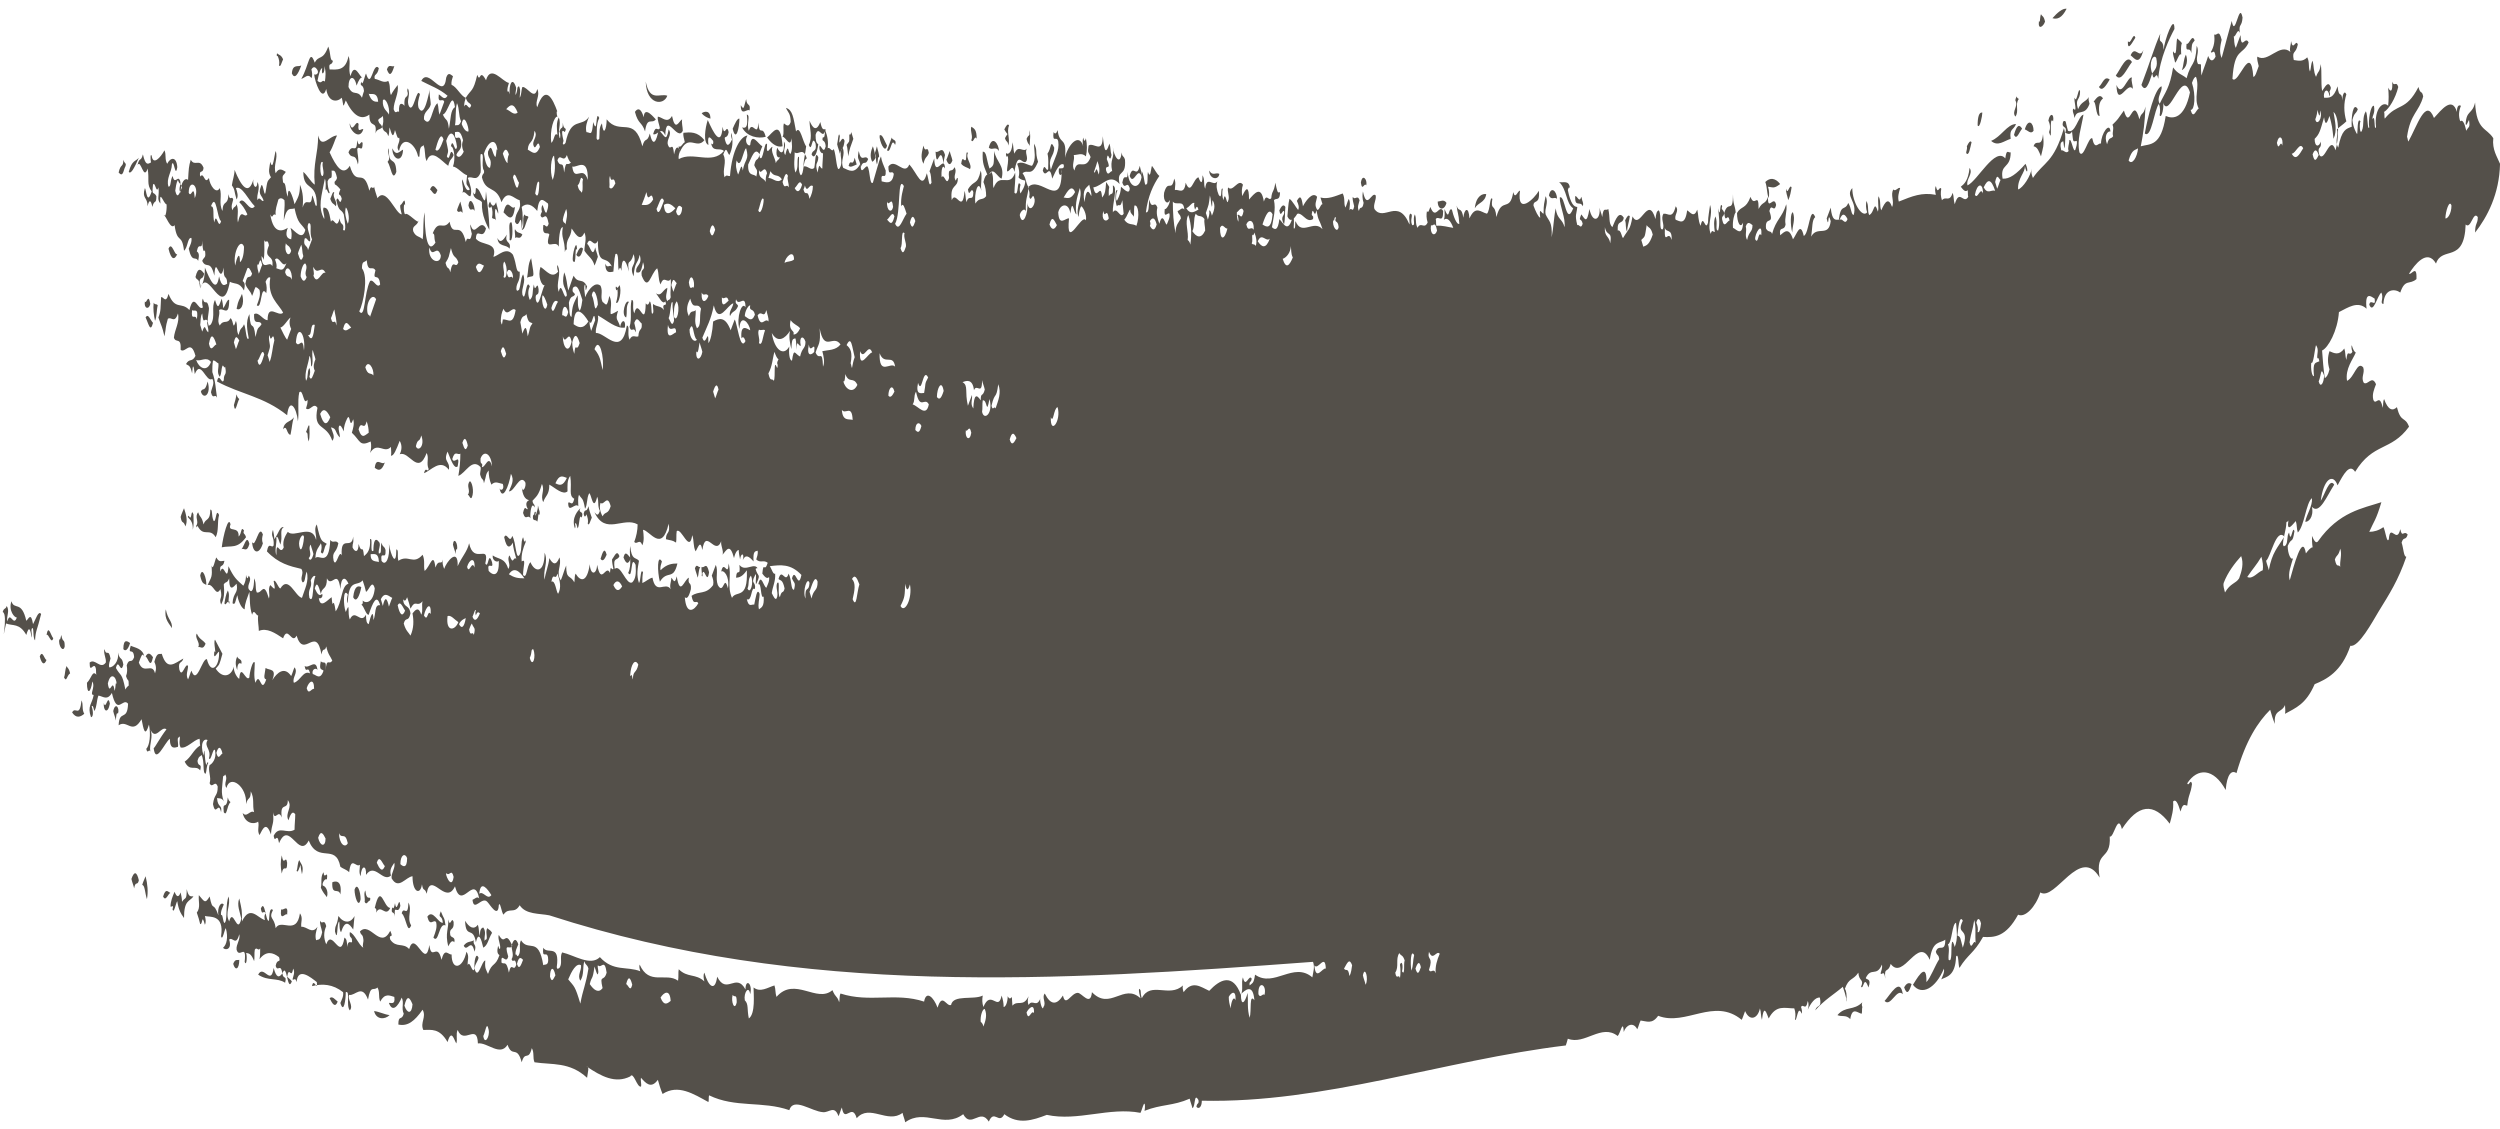 <?xml version="1.0" encoding="UTF-8" standalone="no"?><svg xmlns="http://www.w3.org/2000/svg" xmlns:xlink="http://www.w3.org/1999/xlink" fill="#54504a" height="167.5" preserveAspectRatio="xMidYMid meet" version="1" viewBox="0.1 -0.1 370.9 167.5" width="370.9" zoomAndPan="magnify"><g><path d="M371.1 0L0 6.9 1 168.7 372.1 161.8z" fill="none"/><g id="change1_1"><path clip-rule="evenodd" d="M6,97.3c0.3,1.2,0.7,1.3,1,0.5C6.7,97.8,6.4,96.2,6,97.3z" fill-rule="evenodd"/></g><g id="change1_2"><path clip-rule="evenodd" d="M7,94.1c0.3-0.3,0.7,1.5,1,0.5C7.6,94.1,7.3,92.5,7,94.1z" fill-rule="evenodd"/></g><g id="change1_3"><path clip-rule="evenodd" d="M9.6,100.4c0.4,0.8,0.4-0.3,0.9-0.6c-0.2-0.9-0.4-0.7-0.5-1.1 C9.7,99.3,9.8,99.9,9.6,100.4z" fill-rule="evenodd"/></g><g id="change1_4"><path clip-rule="evenodd" d="M19.6,130.3c0.1,0.5,0.3,0.9,0.4,1.4c0.2-1.2,0.5-0.3,0.7-1.2 C20.4,129.2,20,129.1,19.6,130.3z" fill-rule="evenodd"/></g><g id="change1_5"><path clip-rule="evenodd" d="M8.9,94.7c-0.2,1,0.6,2.1,0.8,1.1c0-1.3-0.3-0.4-0.5-1.7C9.1,94.5,9,95,8.9,94.7z" fill-rule="evenodd"/></g><g id="change1_6"><path clip-rule="evenodd" d="M21.2,131.2c0.4,0,0.4,1.2,0.7,2.1c0.2-1.1,0.1-2.2-0.2-3.4 C21.5,130.4,21.3,130.8,21.2,131.2z" fill-rule="evenodd"/></g><g id="change1_7"><path clip-rule="evenodd" d="M15.5,104.2c-0.1,1.2,0.6,1.7,0.9,0.1C16.1,102.7,15.8,105.4,15.5,104.2z" fill-rule="evenodd"/></g><g id="change1_8"><path clip-rule="evenodd" d="M25.4,134.4c0.2,0.1,0.5-0.4,0.3,0.4c0.2,0.8,0.5-1,0.7-1.2 c0.2,1.3,0.5,1.8,1,2.5c0-2.7,0.8-2.4,1.4-3.2c-0.3-0.1-0.7,0.3-1-1.1c0,1.8-0.2,1.1-0.7,1.9c0-0.5-0.1-0.9-0.2-1.4 c-0.3,0.8-0.6,0.7-0.9-0.1C25.7,132.9,25.4,133.6,25.4,134.4z" fill-rule="evenodd"/></g><g id="change1_9"><path clip-rule="evenodd" d="M16.9,105.4c0.1,0.5,0.3,0.9,0.4,1.4c0-0.5,0.1-1.4,0.3-1 C17.9,104.9,17.2,104,16.9,105.4z" fill-rule="evenodd"/></g><g id="change1_10"><path clip-rule="evenodd" d="M18.4,96.2c0.3,0.4,0.7,0.1,1-0.9C19.1,95.1,18.4,94.5,18.4,96.2z" fill-rule="evenodd"/></g><g id="change1_11"><path clip-rule="evenodd" d="M34.7,142.9c0.3,1.1,0.9,0.8,0.9-0.6C35.3,142.4,35,142.1,34.7,142.9z" fill-rule="evenodd"/></g><g id="change1_12"><path clip-rule="evenodd" d="M21.7,97.3c0.4,0.2,0.7,2,1.1,0.1C22.5,97,22.1,96.5,21.7,97.3z" fill-rule="evenodd"/></g><g id="change1_13"><path clip-rule="evenodd" d="M33.3,120.4c0.5,0.7,0.4-0.9,1-1.5c-0.1-0.1-0.3-0.2-0.4-0.7 C33.7,120.3,33.1,118.5,33.3,120.4z" fill-rule="evenodd"/></g><g id="change1_14"><path clip-rule="evenodd" d="M25.6,93.1c0.1-1.1-0.6-1.2-0.9-2.8C24.4,91.8,25.3,92.5,25.6,93.1z" fill-rule="evenodd"/></g><g id="change1_15"><path clip-rule="evenodd" d="M29.5,95.9c0.4-0.1,0.7,0.5,1.1-0.5c-0.4-0.6-0.9-0.6-1.3-1.5 C28.9,94.5,29.9,95.3,29.5,95.9z" fill-rule="evenodd"/></g><g id="change1_16"><path clip-rule="evenodd" d="M41.8,134.8c-0.2,2,0.7,0.4,0.9,0.8C42.9,133.9,42.1,135.1,41.8,134.8z" fill-rule="evenodd"/></g><g id="change1_17"><path clip-rule="evenodd" d="M42.7,127.9c-0.2-1.3-0.5,0.7-0.8-1.1c-0.2,0.9-0.2,1.7,0,2.7 C42.2,127.9,42.7,129.6,42.7,127.9z" fill-rule="evenodd"/></g><g id="change1_18"><path clip-rule="evenodd" d="M49,148c0.4,0.8,0.8,1.5,1.2,0.5C49.8,148.2,49.4,147.6,49,148z" fill-rule="evenodd"/></g><g id="change1_19"><path clip-rule="evenodd" d="M26.9,76.6c0.2,1.2,0.4,0.4,0.7,1.4c0.4-0.8,0.1-1.8-0.2-2.7 C27.2,75.8,27,76.2,26.9,76.6z" fill-rule="evenodd"/></g><g id="change1_20"><path clip-rule="evenodd" d="M29.8,85.3c0.3,1.4,0.6,1.1,0.9,1.4C30.8,85.8,30.1,83.8,29.8,85.3z" fill-rule="evenodd"/></g><g id="change1_21"><path clip-rule="evenodd" d="M29.2,77.9c0.1,0.4,0.1,0.2,0.2,0c0.9,1.8,1.8,0.2,2.7,1.7c0.5-1,0.2-2.2,0.5-3.3 c-0.5-1.1-0.4,1.1-0.8,0.9c-0.4-0.9-0.1-1.7-0.5-1.7c0,1.8-0.7,1.2-1,2.2c-0.3-1.3-0.5-0.9-0.8-1.8C28.9,76.6,29.7,77.3,29.2,77.9z" fill-rule="evenodd"/></g><g id="change1_22"><path clip-rule="evenodd" d="M48,131.3c-0.2-0.4,0.4-1.2,0.6-0.9c0.2-1.7-0.4,0.2-0.5-1.1 c-0.5,0.7-0.2,1.5-0.4,2.3c0.3,0.7,0.6,1,0.9,1.4C48.9,132,48.3,131.3,48,131.3z" fill-rule="evenodd"/></g><g id="change1_23"><path clip-rule="evenodd" d="M21.7,47c0.4,0.8,0.7,2.4,1.1,0.8C22.4,47.4,22.1,46.3,21.7,47z" fill-rule="evenodd"/></g><g id="change1_24"><path clip-rule="evenodd" d="M21.6,44.6c-0.2,1.1,0.6,1.3,0.8,0.4C22.1,43.2,21.8,45.2,21.6,44.6z" fill-rule="evenodd"/></g><g id="change1_25"><path clip-rule="evenodd" d="M23.1,47.5c0.3-0.7,0.2-1.5,0.4-2.3c-0.2-0.3-0.4,0-0.6-0.4 C22.8,45.7,22.9,46.6,23.1,47.5z" fill-rule="evenodd"/></g><g id="change1_26"><path clip-rule="evenodd" d="M49.4,130.8c-0.1,2.1,0.9,0.7,1.2,1.8C50.9,130.4,49.8,130.6,49.4,130.8z" fill-rule="evenodd"/></g><g id="change1_27"><path clip-rule="evenodd" d="M19.2,25.4c0.3,0.4,0.8-0.5,1.5-2.1C20.2,23.9,19.7,23.6,19.2,25.4z" fill-rule="evenodd"/></g><g id="change1_28"><path clip-rule="evenodd" d="M53.6,133.3c0-1.1-0.5-2.6-0.9-1.4C52.7,132.9,53.3,134.8,53.6,133.3z" fill-rule="evenodd"/></g><g id="change1_29"><path clip-rule="evenodd" d="M29.9,58c0.4,1.3,1.6,0.4,1-1.5C30.5,58.2,30.2,57.3,29.9,58z" fill-rule="evenodd"/></g><g id="change1_30"><path clip-rule="evenodd" d="M37.5,80.3c0.1,1.8,1.1,1.9,1.6,0.2c-0.2-0.5-0.1-0.9,0-1.3 C38.5,77.5,38,81.4,37.5,80.3z" fill-rule="evenodd"/></g><g id="change1_31"><path clip-rule="evenodd" d="M25.1,36.8c0.4,1.7,0.9,1.7,1.3,0.8C26,37.9,25.6,35.6,25.1,36.8z" fill-rule="evenodd"/></g><g id="change1_32"><path clip-rule="evenodd" d="M55.7,134.6c0.2,0.1,0.3,0.2,0.2,0.7c0.7-1.4,1.4,0.8,2.1-0.7 C57,134.6,56.6,130.7,55.7,134.6z" fill-rule="evenodd"/></g><g id="change1_33"><path clip-rule="evenodd" d="M34.8,60c0.2,1.5,0.5-0.5,0.8-0.9c-0.1-0.1-0.3-0.2-0.4-0.7 C35.1,58.9,35,59.4,34.8,60z" fill-rule="evenodd"/></g><g id="change1_34"><path clip-rule="evenodd" d="M58.3,134.5c-0.3,1.2,0.3,0.4,0.4,1.4c-0.2-2.1,0.4-0.1,0.8-1.6 c-0.2-1.8-0.5,1.4-0.8-0.4C58.6,134.4,58.5,134.9,58.3,134.5z" fill-rule="evenodd"/></g><g id="change1_35"><path clip-rule="evenodd" d="M59.7,135.4c0.7,0.6,0.8,3.2,1.4,1.8c-0.7-1.2,0.2-2.2-0.4-3.4 C60.6,136.2,60,134.2,59.7,135.4z" fill-rule="evenodd"/></g><g id="change1_36"><path clip-rule="evenodd" d="M35.2,45.7c0.5,0.4,1.3-0.5,0.8-2.2C35.6,44.5,35.5,44.2,35.2,45.7z" fill-rule="evenodd"/></g><g id="change1_37"><path clip-rule="evenodd" d="M63.5,135.9c0.4,1.6,0.9,0.3,1.3,0.8c0.2,0.8-0.1,1.5-0.4,2.3 c0.8,1,0.8-2.3,1.8-1.8c-0.2-1.4-0.2-0.8-0.7-2.1c-0.5,1.2,0.2,0.4,0.3,1.7C65.1,136.9,64.3,134.7,63.5,135.9z" fill-rule="evenodd"/></g><g id="change1_38"><path clip-rule="evenodd" d="M52.5,88.5c0.5,1,1-0.4,1.2-1.5C53.3,86.8,52.7,86.7,52.5,88.5z" fill-rule="evenodd"/></g><g id="change1_39"><path clip-rule="evenodd" d="M45.5,64c0.4,0.2,0.1,0.5,0.4,1.4c0.2-0.8,0.1-1.5,0.1-2.3 C45.9,62.7,45.7,63.6,45.5,64z" fill-rule="evenodd"/></g><g id="change1_40"><path clip-rule="evenodd" d="M55.7,69.3c0.5,0.4,1,0.6,1.5-0.8C56.7,69,55.9,67.6,55.7,69.3z" fill-rule="evenodd"/></g><g id="change1_41"><path clip-rule="evenodd" d="M49.1,29.4c0.3,0.9,0.5,0.6,0.8,1.1c0.4-0.6-0.6-1.4-0.2-2 C49.5,28.1,49.3,29,49.1,29.4z" fill-rule="evenodd"/></g><g id="change1_42"><path clip-rule="evenodd" d="M43.4,10.8c0.4,0.9,0.9,0.2,1.4-1.2C44.4,9.9,43.5,9.3,43.4,10.8z" fill-rule="evenodd"/></g><g id="change1_43"><path clip-rule="evenodd" d="M67.3,80.7c0.1,0.5,0.3,0.9,0.4,1.4c0-0.5,0.1-1,0.2-0.6 C68.1,80.5,67.4,79.5,67.3,80.7z" fill-rule="evenodd"/></g><g id="change1_44"><path clip-rule="evenodd" d="M51.8,22.5c0.5,1.2,1-0.1,1.4,1.8c0.2-0.7-0.1-1.6-0.1-2.3 c0.3-0.6,0.8,0.7,0.8-0.9c-0.3-0.5-0.5,1-0.8-0.4C53,23,52.4,21,51.8,22.5z" fill-rule="evenodd"/></g><g id="change1_45"><path clip-rule="evenodd" d="M69.5,73.3c0.2,0,0.4,0.8,0.6,0.4c0.4-0.9,0-2.4-0.3-2.4 C69.2,72,70,72.7,69.5,73.3z" fill-rule="evenodd"/></g><g id="change1_46"><path clip-rule="evenodd" d="M58.3,21.9c0,1.7,1.5,2.3,1.6,0.2C59.4,22.3,58.9,23.2,58.3,21.9z" fill-rule="evenodd"/></g><g id="change1_47"><path clip-rule="evenodd" d="M57.5,10.2c0.4,1.1,0.7,0.8,1.1-0.5C58.2,9.9,57.8,9.3,57.5,10.2z" fill-rule="evenodd"/></g><g id="change1_48"><path clip-rule="evenodd" d="M63.9,28c0.4,0.3,0.7,1.3,1.1,0.1C64.6,27.6,64.3,27.1,63.9,28z" fill-rule="evenodd"/></g><g id="change1_49"><path clip-rule="evenodd" d="M67.9,31.1c0.3,0.6,0.5-0.2,0.8,0.4c0.1-0.5-0.2-1.1-0.3-1.7 C68.2,30.3,68,30.7,67.9,31.1z" fill-rule="evenodd"/></g><g id="change1_50"><path clip-rule="evenodd" d="M69.6,30.4c0.3,1.2,0.6,0.1,0.9,0.8C70.6,30.4,69.8,28.8,69.6,30.4z" fill-rule="evenodd"/></g><g id="change1_51"><path clip-rule="evenodd" d="M85.4,78.3c0.1-0.2,0.1-0.4,0-0.7c0.2-0.3,0.3,0.4,0.4,0.7 c0.3-0.4,0.2-2.3,0.6-1.6c0.4-1.2-0.6-0.5-0.2-1.4C85.9,75.6,84.8,76.7,85.4,78.3z" fill-rule="evenodd"/></g><g id="change1_52"><path clip-rule="evenodd" d="M86.7,76.1c0.1,0.7,0.3,0.4,0.4,0.1c0.2,0.5,0.3,0.9,0.2,1.4 c0.2,0.4,0.4-0.5,0.6-0.9c-0.2-0.6-0.4-1.1-0.5-1.7C87.1,76.1,86.9,75.2,86.7,76.1z" fill-rule="evenodd"/></g><g id="change1_53"><path clip-rule="evenodd" d="M89.2,82.8c0.3,0.5,0.6,0.1,0.9-0.6C89.8,81,89.5,81.8,89.2,82.8z" fill-rule="evenodd"/></g><g id="change1_54"><path clip-rule="evenodd" d="M75.7,35.5c0.5,0.5,0.5-1.9,0.3-2.6C75.4,32.7,75.8,34.5,75.7,35.5z" fill-rule="evenodd"/></g><g id="change1_55"><path clip-rule="evenodd" d="M74.8,31.4c0.6,0.6,1.4,1.7,1.7-0.8C75.9,31.2,75.4,29,74.8,31.4z" fill-rule="evenodd"/></g><g id="change1_56"><path clip-rule="evenodd" d="M76.5,35.2c0.4-0.3,0.7,0.4,1.1-0.5c-0.4-0.4-0.7-0.1-1.1-0.8 C76.4,34.3,76.6,34.8,76.5,35.2z" fill-rule="evenodd"/></g><g id="change1_57"><path clip-rule="evenodd" d="M78.3,41.1c1-0.5,1.2,0.6,0.6-2.9C78.4,39.1,78.5,40.1,78.3,41.1z" fill-rule="evenodd"/></g><g id="change1_58"><path clip-rule="evenodd" d="M92.6,82.6c0.4,1,0.7,1.1,1.1,0.1C93.3,82.4,92.9,81.4,92.6,82.6z" fill-rule="evenodd"/></g><g id="change1_59"><path clip-rule="evenodd" d="M98,86.2c1.1-1.8,2-0.1,2.6-2.7c-0.8,0-1.6,0.1-2.5,1c-0.1-0.5,0.1-0.9,0.2-1.3 C97.6,82,97.6,84.7,98,86.2z" fill-rule="evenodd"/></g><g id="change1_60"><path clip-rule="evenodd" d="M85.1,38.6c0.6,1,0.2-2.5,0.6-1.6C85.7,34.9,84.9,37.9,85.1,38.6z" fill-rule="evenodd"/></g><g id="change1_61"><path clip-rule="evenodd" d="M85.6,37.7c0.3,0.5,0.7,0.4,1-0.9C86.3,36.4,86,36.7,85.6,37.7z" fill-rule="evenodd"/></g><g id="change1_62"><path clip-rule="evenodd" d="M103.2,84.2c0.1,0.5,0.3,0.9,0.4,1.4c0.2-0.5,0.1-1.1,0.4-1.6 C103.7,84.2,103.5,83.4,103.2,84.2z" fill-rule="evenodd"/></g><g id="change1_63"><path clip-rule="evenodd" d="M93,47c0.2-0.8-0.1-1.6,0.4-2.3C92.9,44.2,92.2,46.7,93,47z" fill-rule="evenodd"/></g><g id="change1_64"><path clip-rule="evenodd" d="M108.8,19c0.5,2.1,1-0.2,1-1.5C109.5,17.4,109.1,18.3,108.8,19z" fill-rule="evenodd"/></g><g id="change1_65"><path clip-rule="evenodd" d="M120.1,21.4c0.5,1.3,0.4-1.7,1-0.2c0.2,1.3-0.4,0.8-0.6,1.6 c0.4,0.8,0.8-0.1,1-1.5c-0.3-0.2-0.4-0.5-0.4-1.4c0.5-1.6,1,1,1.5-0.8c-0.3-0.1-0.5,0.3-0.8-1.1c-0.6,1.6-1.2,0.8-1.6-0.2 C120.2,19,120.7,20.2,120.1,21.4z" fill-rule="evenodd"/></g><g id="change1_66"><path clip-rule="evenodd" d="M124.3,21.3c0.1,0.5,0.3,0.9,0.4,1.4c0.4-1.2,0.5-0.5,0.7-1.9 c-0.4-1.2-1,1.6-0.7-0.7C124.5,19.2,124.4,21,124.3,21.3z" fill-rule="evenodd"/></g><g id="change1_67"><path clip-rule="evenodd" d="M126,23.1c0-0.9,0.4-1.7,0.7-2.6c-0.1-0.3-0.2-0.7-0.3-1 c-0.1,0.4-0.2,0.5-0.3,0.3c0,1.3,0.1,0.9-0.4,1.6C125.9,22,125.8,22.5,126,23.1z" fill-rule="evenodd"/></g><g id="change1_68"><path clip-rule="evenodd" d="M127.8,24.7c0.4-1.2,0.7-0.1,1.1-1.2c-0.5-0.8-1,0.7-1.4-1.2 C127.2,23.8,127.6,23.2,127.8,24.7z" fill-rule="evenodd"/></g><g id="change1_69"><path clip-rule="evenodd" d="M129.6,21.6c-0.3,0.7-0.5,1.5-0.1,2.3c0.2-0.1,0.3-0.2,0.5-0.6 C129.9,22.7,129.8,22.2,129.6,21.6z" fill-rule="evenodd"/></g><g id="change1_70"><path clip-rule="evenodd" d="M129.9,22.6c0.2,0.6,0.1,1.1,0.3,1.7c0.2-0.5,0.1-1.4,0.3-1 c0.1-0.5-0.2-1.1-0.3-1.7C130.1,22,130,22.3,129.9,22.6z" fill-rule="evenodd"/></g><g id="change1_71"><path clip-rule="evenodd" d="M130.6,20c-0.1,0.7,0.8,2.9,1.1,1.5C131.3,20.8,131,19.7,130.6,20z" fill-rule="evenodd"/></g><g id="change1_72"><path clip-rule="evenodd" d="M137.1,24.2c0.3-1.2,0.5-0.8,0.8-1.6c-0.2-1.3-0.5,0.2-0.8-1.1 C136.9,22.4,136.6,23.2,137.1,24.2z" fill-rule="evenodd"/></g><g id="change1_73"><path clip-rule="evenodd" d="M140.5,23.6c0.3,0.8,0.6,0.9,0.9,0.1c-0.1-0.5-0.3-0.9-0.4-1.4 C140.8,22.8,140.7,23.2,140.5,23.6z" fill-rule="evenodd"/></g><g id="change1_74"><path clip-rule="evenodd" d="M142.7,24.2c0.4,0.5,0.9,0.5,1.3,0.8c0.4-0.7-0.7-1.6-0.3-2.4 c-0.3-0.4-0.2,0.5-0.3,1C143.1,24,142.9,22.8,142.7,24.2z" fill-rule="evenodd"/></g><g id="change1_75"><path clip-rule="evenodd" d="M144.2,20.7c0.3,0.6,0.5-0.9,0.8-0.2c0-1.3-0.3-1.5-0.8-1.8 C144,19.4,144.5,20.1,144.2,20.7z" fill-rule="evenodd"/></g><g id="change1_76"><path clip-rule="evenodd" d="M146.7,26.1c0.7-1.8,1.3,0.1,2,0.3c0.5-2-0.8-2.4-1.1-4.1 c-0.1,1.9,0.1,2.1-0.7,2.6c-0.5-1.5-0.4-2.5-1-2.5C145.8,24.2,146.1,24.6,146.7,26.1z" fill-rule="evenodd"/></g><g id="change1_77"><path clip-rule="evenodd" d="M146.8,21.8c0.5,0.5,1-0.3,1.5,0.5C148.3,21.3,147.3,19.8,146.8,21.8z" fill-rule="evenodd"/></g><g id="change1_78"><path clip-rule="evenodd" d="M149.2,20.4c0.2,0.7,0.4,0.3,0.5,1.1c0.3-1-0.3-2,0.1-3c-0.2-0.3-0.4,0-0.7,0.6 C149.7,20.2,149.7,19.4,149.2,20.4z" fill-rule="evenodd"/></g><g id="change1_79"><path clip-rule="evenodd" d="M152.4,20.5c0.2,0.9,0.4,0.7,0.5,1.1c-0.1-0.8,0.2-1.5-0.1-2.4 C152.9,20.4,152.8,19.6,152.4,20.5z" fill-rule="evenodd"/></g><g id="change1_80"><path clip-rule="evenodd" d="M191.1,32c0.5,1.1,1.1,0.3,1.7-0.8c-0.5-0.6-1-1.6-1.4-1.8 C191.2,30.2,191.2,31.1,191.1,32z" fill-rule="evenodd"/></g><g id="change1_81"><path clip-rule="evenodd" d="M202,27c0.2,1.4,0.5-0.1,0.8,0.4C203,26.5,202.2,25.6,202,27z" fill-rule="evenodd"/></g><g id="change1_82"><path clip-rule="evenodd" d="M213.4,29.8c0,1.3,1,1.4,1.3,0.2C214.3,29.4,213.8,29.8,213.4,29.8z" fill-rule="evenodd"/></g><g id="change1_83"><path clip-rule="evenodd" d="M218.9,30.8c0.5-0.9,1.5-0.8,1.7-2.1C220.1,28.6,219.1,28.9,218.9,30.8z" fill-rule="evenodd"/></g><g id="change1_84"><path clip-rule="evenodd" d="M229.9,28.9c0.4,0.8,0.8,0.1,1.2,0.5C231.1,28.3,230.2,27.4,229.9,28.9z" fill-rule="evenodd"/></g><g id="change1_85"><path clip-rule="evenodd" d="M241.5,34.3c0-0.8,0.3-1.5,0.4-2.3c-0.2-0.3-0.4,0-0.7,0.6 C241.4,33.2,241.2,33.7,241.5,34.3z" fill-rule="evenodd"/></g><g id="change1_86"><path clip-rule="evenodd" d="M279.7,148.4c0.9,1,1.8-2,2.7-1C282,144.8,280.6,147.4,279.7,148.4z" fill-rule="evenodd"/></g><g id="change1_87"><path clip-rule="evenodd" d="M282.6,146.4c0.4,1.1,0.7,0.8,1.1-0.5C283.3,145.6,282.9,145.8,282.6,146.4z" fill-rule="evenodd"/></g><g id="change1_88"><path clip-rule="evenodd" d="M262.5,29.3c0.1-0.5,0.1-1.1-0.1-1.7c0.8,0.1,0.9,0.3,1.8-0.4 c-0.7-0.9-1.5-1-2.2-0.3C262.3,27.7,262.2,28.5,262.5,29.3z" fill-rule="evenodd"/></g><g id="change1_89"><path clip-rule="evenodd" d="M266,34.4c0-1,0.5-1.9,0.1-3C265.7,31.4,265.7,33.3,266,34.4z" fill-rule="evenodd"/></g><g id="change1_90"><path clip-rule="evenodd" d="M265.1,27.9c-0.1,0.5,0.2,1.1,0.3,1.7c0.3-0.6,0.4-1.3,0.5-1.9 C265.6,27.1,265.3,29,265.1,27.9z" fill-rule="evenodd"/></g><g id="change1_91"><path clip-rule="evenodd" d="M291.8,22.6c0.4,0.6,0.6-0.8,0.8-1.6c-0.2-0.3-0.4,0-0.7,0.6 C292,22,291.8,22.3,291.8,22.6z" fill-rule="evenodd"/></g><g id="change1_92"><path clip-rule="evenodd" d="M293.5,18.5c0.3,0.6,0.7-1.4,0.7-1.9C293.7,16.5,293.5,17.3,293.5,18.5z" fill-rule="evenodd"/></g><g id="change1_93"><path clip-rule="evenodd" d="M295.5,20.8c1,0.9,1.9,0,2.9-0.3c-0.2-1.6,0.4-1.2,0.8-2.2 C297.9,18.3,297,20.2,295.5,20.8z" fill-rule="evenodd"/></g><g id="change1_94"><path clip-rule="evenodd" d="M298.9,19.9c0.4,0.9,0.8-0.5,1.2-0.9C299.7,18.3,299.3,18.4,298.9,19.9z" fill-rule="evenodd"/></g><g id="change1_95"><path clip-rule="evenodd" d="M300.5,19.1c0.4,0.1,0.9,0.8,1.3,0.2C301.8,18.1,301,17.4,300.5,19.1z" fill-rule="evenodd"/></g><g id="change1_96"><path clip-rule="evenodd" d="M301.8,21.6c0.6,0.1,0.8,0.8,1.1,1.5c0.3-1.4,0.5-1.4,0.3-3.3 C303,22,302.2,20.4,301.8,21.6z" fill-rule="evenodd"/></g><g id="change1_97"><path clip-rule="evenodd" d="M302.6,3c-0.2,1.5,0.7,0.8,0.9,0.1c-0.2-0.9-0.4-0.7-0.6-1.1 C302.7,2.5,302.8,3.5,302.6,3z" fill-rule="evenodd"/></g><g id="change1_98"><path clip-rule="evenodd" d="M307.7,16c-0.1,0.2-0.1,0.4,0,0.7c0.1,0.2,0.1,0.5,0.2,0.7 c0.3-1.5,1.5-0.1,2.2-2.1c-0.1-0.4-0.2-0.7-0.1-1c-0.5,0.8-1.1,0.6-1.6,1.8c-0.5-1.7,0.3-1.2,0.3-2.6c-0.2-1.1-0.5,2-0.8,0.9 C307.7,14.7,308.4,16.8,307.7,16z" fill-rule="evenodd"/></g><g id="change1_99"><path clip-rule="evenodd" d="M304.6,2.6c0.7,0.2,1.4,0,2.1-1.4C306.1,1.1,305.3,1.8,304.6,2.6z" fill-rule="evenodd"/></g><g id="change1_100"><path clip-rule="evenodd" d="M310.7,15c0.4-0.1,0.3,2.2,0.9,2.1c-0.2-1.3-0.1-2.1,0.5-2.6 C311.6,13.7,311.1,14.5,310.7,15z" fill-rule="evenodd"/></g><g id="change1_101"><path clip-rule="evenodd" d="M311.5,12.8c0.5,0.8,1.1-0.3,1.6-1.1C312.3,11.1,312.1,12.2,311.5,12.8z" fill-rule="evenodd"/></g><g id="change1_102"><path clip-rule="evenodd" d="M316.5,13.1c0.1-0.5-0.3-1.2-0.1-1.7c-0.7-0.2-1.5,3.1-2.3,1.1 C314.2,16.1,315.8,11.8,316.5,13.1z" fill-rule="evenodd"/></g><g id="change1_103"><path clip-rule="evenodd" d="M314,11.1c0.8,1.1,1.6-1,2.4-2C315.6,7.8,314.7,10.2,314,11.1z" fill-rule="evenodd"/></g><g id="change1_104"><path clip-rule="evenodd" d="M315.8,6c-0.1,1.8,0.8-0.1,1.1-0.5C316.6,4.5,316.2,6.7,315.8,6z" fill-rule="evenodd"/></g><g id="change1_105"><path clip-rule="evenodd" d="M316.2,8.1c0.6,0.5,1.3,1.6,1.9-0.8C317.5,8.8,316.9,6.5,316.2,8.1z" fill-rule="evenodd"/></g><g id="change1_106"><path clip-rule="evenodd" d="M319.4,10.8c-0.6-1.6,0.2-3,0.6-2.3C320.3,9.9,319.8,10.2,319.4,10.8 c0.3,1.6,0.6-0.7,0.9,0.8c0.2-3,1.7-6.1,2.4-7.4c0-2.4-1.5,1.7-1.6,3.1c-0.1-2-0.8-0.5-0.5-2.4c-0.9,2-1.6,4.5-2.8,7.6 C318.4,13.7,318.9,12.4,319.4,10.8z" fill-rule="evenodd"/></g><g id="change1_107"><path clip-rule="evenodd" d="M322.5,7.5c-0.1,0.5,0.2,1.1,0.3,1.7c0.3-0.2,0.6-1.5,0.9-1.2 c0-0.6-0.1-1.1,0.1-1.7c-0.2-0.3-0.4-0.4-0.7-0.7C322.9,6.5,323.1,8.6,322.5,7.5z" fill-rule="evenodd"/></g><g id="change1_108"><path clip-rule="evenodd" d="M323.8,10.3c0.3-0.1,1.1-0.9,0.6-2.3C324,8.8,324.1,9.6,323.8,10.3z" fill-rule="evenodd"/></g><g id="change1_109"><path clip-rule="evenodd" d="M324.5,6.4c-0.2,1.6,0.5,0.2,0.7,1.4c0.1-1.3,0-1.3,0.5-1.9 C325.3,4.8,324.9,6.6,324.5,6.4z" fill-rule="evenodd"/></g><g id="change1_110"><path clip-rule="evenodd" d="M1.2,92.1c-0.2-0.8,0.4-1.5-0.1-2.3c-0.2,0.6-0.4,0.2-0.6,0.9 c0.9,0.3-0.4,5.9,0.5,1.7C2,92.8,3,92.3,4,94.1c0.4-1.4,0.6-0.9,0.8,0.4c0.1-0.4-0.1-0.9,0-1.3c0.4-0.6,0.1,1.3,0.5,1.7 c0.1-1.6,0.3-1.4,0.9-3.9c-0.4-0.6-0.8,0.8-1.2,1.5c-0.3-1.9-0.7-0.7-1-0.5c-0.7-3.1-1.8-1.5-2.2-2.9c-0.5,1.4,0.5,2.5,0.8,2.4 C2.1,93,1.6,90.4,1.2,92.1z" fill-rule="evenodd"/></g><g id="change1_111"><path clip-rule="evenodd" d="M10.8,105.6c0.6,0.9,1.2,0.7,1.8,0.2c-0.4-0.7-0.1-1.3-0.4-2 C11.9,106.5,11.3,104.6,10.8,105.6z" fill-rule="evenodd"/></g><g id="change1_112"><path clip-rule="evenodd" d="M13.6,106.3c0.3,0,0.4-0.7,0.1-1.6c0.2-0.3,0.3,0.4,0.4,0.7 c0.4-0.7,0.3-1.5,0.6-2.3c0.7,0.1,1.3,0.8,2-0.4c0.8,3.5,1.6,0.6,2.4,1.6c-0.1,2.7-1.3,0.8-1.4,3.2c1.3-0.9,2,1.5,3.4-0.9 c0.3,1.5,0.5,2.8,1.1,0.8c0.3,1.5,0.1,3.1-0.4,3.6c0.2,0.9,0.4-0.1,0.6,0.4c-0.2-1.1,0.5-2.2,0-3.3c0.8,1.8,1.6-0.6,2.4,0 c-1,1.3-1.7,2.7-1.9,2.8c0.3,2.5,1.6-0.8,2.4-1.4c0,1.7,0.8,1.3,1.2,1.2c0.1-0.4-0.1-0.9,0-1.3c0.1-0.2,0.2,0,0.3-0.3 c0,0.6-0.2,1.1,0.1,1.7c0.9,0.2,1.9-1.1,2.8-1.3c0.1,0.3,0,0.7,0.1,1c-1,0.6-1.3,1.7-2.3,2.4c0.8,1.6,1.6,0.4,2.3,1.3 c0.3-1.2-0.3-0.4-0.4-1.4c0.2-0.8,0.4-0.6,0.6-0.9c0.5,1,0.1,2.7,0.6,2.8c0.2-0.5,0.1-1.1,0.4-1.6c-0.1-0.3-0.2,0.1-0.3,0.3 c-0.3-0.8-0.2-3.4-0.4-1.4c-0.6-1.9,0.1-2.6,0.6-2.3c-0.6,1,0.6,1.3,0.2,2.7c0.3,0.6,0.6-1.7,0.9-1.2c0.3,1.3-0.5,2.1-0.8,2.2 c-0.3,0.8,0.3,1.8,0,2.7c0.4,0.9,0.8-0.6,1.2,0.5c0,1.5-0.5,1-0.7,2.6c0.4,2,0.8-0.6,1.2,1.2c0.2-1.2-0.5-0.6-0.6-2.1 c0.3,0.1,0.7-0.1,1,0.5c-0.5-1.4-0.2-2.2-0.1-3.7c0.1-0.2,0.2,0,0.3-0.3c0.5,0.7-0.3,1.3,0.2,2c0.5-2.1,3.1-0.2,2.9,2.4 c0.3-1.2,0.7-0.5,0.7-1.9c0.6,1.1,0.2,2,0.5,3.1c-0.6-0.4-1.1,0.9-1.7,0.1c0.3,1.5,1.6,1.8,2.3,1.3c0.2,0.7-0.2,1.3,0.2,2 c0.5-1,1-2.1,1.7-0.1c0.1-1.7,0.5-1.4,0.3-3.3c0.3,1.5,0.8-0.6,1.3,0.8c-0.3-2.5,0.9-0.9,0.9-2.6c0.8,1.1-0.5,1.9,0.1,3 c0.4-1.3,0.7-1.3,1-0.9c0,0.8-0.1,1.5-0.1,2.3c-1.2,0.7-2.3-0.7-3.1,0.9c0.2,1.3,0.5-0.7,0.8,1.1c1.5-3.6,2.9,2.5,4.4-0.4 c1.4,3.5,4,0.3,4.7,3.9c0.4,0.3,0.9,0.4,1.3,0.8c0.3-2.5,1-0.6,1.6-1.1c0,0.6-0.2,1.1,0.1,1.7c0.1-1.7,0.9-1.7,0.8-0.2 c1.3-1.9,2.5,1.2,3.7,0.1c-0.3-1,0.3-1.5,0.5-1.9c0.2,0.8-0.5,1.5-0.4,2.3c1,1.8,2.1-0.2,3.1-0.3c0,2.5,1.2,2.8,1.4,1.2 c0.2,1.2,0.4,0.4,0.7,1.4c0.6-3.6,2.8,1.9,4.2-1.1c1,3.8,2.8-2,3.6,1.8c-0.3-0.4-0.7,0.1-1,0.2c0.2,1.9,1.4-0.6,2.2,0.3 c0.4,0.4,1.6,2.5,1.7,0.5c0.2-0.7,0.4,1.1,0.7,1.4c0.8-1.2,1.6,0,2.4-1.4c0.9,1.4,2.9,1.2,4.4,1.5c37.7,12.2,75.5,9.7,113.3,6.9 c0.3,0.8,0,1.6-0.1,2.3c-2.8-2.4-5.7,1.6-8.5-0.4c-0.2,1.4-0.4,1.2-0.8,1.6c-0.1-0.7,0.2-0.3,0.3-1c-0.4-0.8-0.9,1.6-1.3-0.2 c-0.3,0.8,0.1,1.8-0.3,2.6c-1.2-3.3-3.1-2.3-4.7-0.6c-1.3-0.6-2.5-1.6-3.8,0.2c-0.1-0.3-0.2-0.7-0.1-1c-2,1.9-4.8-0.7-6.1,1.9 c-0.3-0.9,0-1.2-0.4-1.4c-0.1,0.4,0.1,0.9,0.2,1.4c-2.5-2.3-4.5,1.9-7.2-0.9c-0.2,2.2-1.5,0.1-2.1,0.1c-1,0-1.8,2.2-2.2,0.4 c-0.9,1.4-1.8,1.5-2.7-0.3c-0.5,0.6,0.3,1.4-0.2,2c-0.1,0.8-0.7-1.1-0.4-1.4c-0.6,1.7-1.2,0.1-1.8,1.1c-0.2-0.5-0.1-0.9,0-1.3 c-0.8,1.7-1.6,0.5-2.4,1.4c-0.1-2.5-0.1-0.3-0.7-1.4c0,0.9-0.3,1.6-0.6,1.6c0-0.6-0.1-1.1-0.3-1.7c-0.5,2.5-1.6-1-2.7,1.7 c-0.2-0.6-0.2-1.1-0.1-1.7c-1.3,0.7-4.4-0.2-4.7,1.4c-0.7,0.3-1.3-1.9-2,0.4c-0.6-1.6-1.7-2.6-2-0.9c-4.2-1.4-8.1,0.2-12.4-1.2 c-0.2,0.4-0.1,0.9-0.2,1.3c-0.3-1-0.5-0.6-1-1.8c-2.3,2-5.6-2.1-8.3,1c-0.2-0.6-0.1-1.1-0.3-1.7c-1,0.3-2.1,1.1-3.1,0.3 c0,1,0.3,3.9-0.7,4.6c-0.3-1.4,0-2.1-0.6-2.7c-0.2-1.1,0.6-2.3,0.8-0.9c0.4-1.6-0.7-2.4-0.7-0.7c-1.4-2.6-2.8,0.9-4.2-1.9 c-0.3,2.3-1.3,1.5-1.9-0.6c-0.2,0.4-0.1,0.9,0,1.3c-1.3-1.2-2.5-0.5-3.8-1.8c-0.1,0.5,0,1.1-0.1,1.7c-1.8-1.3-4.3,0.8-5.7-2.4 c-0.1,0.3,0,0.7,0.1,1c-2-0.8-4,0.1-6-2.1c-1.4,1.4-3.8-0.3-5.6-0.7c-0.4,0.7,0.1,1.6-0.4,2.3c-0.2,0.1-0.3,0.3-0.4-0.1 c0.5-3.6-1.4-1.8-2-2.9c-0.2,1.8,0.5,0.4,0.7,1.4c0.2,1.4-0.5,1-0.7,1.2c-0.7-4.4-2.2-1.9-3.3-3.7c-0.4,0.7,0.1,1.6-0.4,2.3 c-0.2,0.3-0.3-0.5-0.4-0.1c-0.1-0.6,0.2-1.1,0.4-1.6c-0.3-0.9-0.7-0.9-1,0.2c0,0.7,0.4,1.4,0,2c0.2,0.7,0.5-0.4,0.7,0.8 c-0.4,1.3-0.7-0.6-1.1,1.2c-0.4-2-0.7-1.1-1.1-1.5c-0.1-1.7,0.7,0.4,1-0.9c-0.7-2.3,0.3-0.8,0.6-1.6c-1.1-2.5-1,0.2-2-1.6 c-0.2,0.6,0.3,1.4,0.2,2c-0.1,0.3-0.2-0.2-0.3-0.4c-0.2,0.9-0.1,1.2,0.2,1.4c-0.6,1.8-1.1,1-1.7,2.8c-0.3-0.7-0.5-0.8-0.4-2 c-0.5,0-1,2.7-1.5,1.5c-0.3-0.7,0.4-1.3,0.5-1.9c-0.4-1-0.7,0.7-0.6,1.6c-0.3,1-0.7-1.4-1-0.5c-0.1-0.7,0.3-1.3-0.2-2 c-0.5,2.5-2.2,2.9-2.2,0.4c-0.5,0.1-1-1.1-1.5,0.8c-0.6-2.7-1.5,0.3-1.8-2.2c-0.6,3.9-2.1-2.4-3,0.6c-0.9-1-1.9-0.1-2.8-1.4 c-0.3-1,0.6,0,0-1.3c-1.5,2.9-3-1.5-4.5,0.1c0.2,0.7,0.4,0.3,0.5,1.1c0.1,0.5-0.2,0.9,0,1.3c-0.7-0.4-1.3-2.1-2-2.3 c-0.1,0.8,0.2,0.7,0.3,1c0.2,1.2-0.5-0.3-0.7,1.2c0-0.9-0.1-1.2-0.4-1.4c-0.6,3.7-1.8-1.5-2.7,1c-0.4-0.9-0.4-1.8,0-2.7 c-0.3-1.2-0.6-0.1-0.9-0.8c-0.1,0.5,0.2,1.1,0.3,1.7c-0.3,1.4-0.6,1-0.9,1.2c-0.2-0.7,0-1.3,0.2-2c-0.8,1.2-1.6-0.1-2.4,0 c-0.1-0.7,0.3-1.3-0.2-2c-0.5,3.4-2.8,0.7-3.6,2.2c-0.2-1.7-1.1-1.3-0.4-2.7c-0.5-0.4-0.5,0.5-0.6,1.6c-0.5,0.2-0.6-3.3-1.2-1.8 c0.2,1.2,0.4,0.1,0.7,0.7c-0.2,0.3-0.2,0.6-0.1,1c-1.1-0.3-2.2-2.3-3.4,0.2c0-1.8,0-1.6-0.4-3.4c-0.4,1,0.1,2,0.3,3 c-0.6,2.6-1.2-1.8-1.8,0.4c-0.7-1.3,0.3-2.4-0.1-3.7c-0.4,1.2-0.2,2.4-0.4,3.6c-0.4,1.2-0.4-1.3-0.7-0.8c-0.1-0.6,0.2-1.1,0.4-1.6 c-0.4-0.5-1,0.4-0.8,1.6c-0.8-2.3-0.8-0.3-1.3-2.8c-0.7,1.2-0.8,0.7-1.6-0.2c-0.1,0.9,0.3,1.8-0.3,2.6c0.2,0.6,0.4,1.2,0.5,1.7 c0.4,0.1,0.2-1.7,0.7,0.1c0.2-0.4,0.1-0.9,0-1.3c0.7,0.2,2.9-0.3,2.4,3c0.2,0.8,0.5-1,0.7-1.2c0.4,1.4,0.1,2.5-0.4,2.9 c0.2,0.4,1.4,0.4,0.9-1.2c0.5-0.5,1,1.1,1.5-0.8c0.2,0.8-0.5,1.5-0.4,2.3c0.4,1.4,1.5-1.1,1.2,1.8c0.3,0.8,0.4-1,0.2-1.3 c0.4,0,0.8,0.1,1.2,1.2c0.1-0.5,0-1.1,0.1-1.7c0.3-0.5,0.5,0.3,0.8-0.2c0,0.6,0,1.1-0.1,1.6c1-1.3,2-1,2.9-0.3 c0.3,1-0.3,0.1-0.5,1.3c0.3,1,0.7-0.5,1,1.1c-0.5,0.7-0.9,0.7-1.3-0.8c-0.4,2.8-1.5-0.6-2.3,1c1.5,1,2.8,0.4,4,1.2 c0.3-1.2-0.3-0.4-0.4-1.4c0.7-1.8,0.7,3,1.4,1.2c-0.2-0.3-0.4-0.4-0.7-0.7c0.3-1.7,0.6,0.5,0.9-1.2c0.3,0.6,0,1.1-0.1,1.6 c0.2,0.2,0.4-0.4,0.6,0.4c0.2-2.3,2.1-0.7,3,0c0.2,1.6-0.5-0.8-0.7,0.6c1.5-0.4,3.1-0.3,4.6,0.9c0.1,0.6-0.2,1.1-0.4,1.6 c0.5,1.7,0.8-0.5,0.8-1.6c0.7-0.3,0,2,0.6,2.7c0.6-0.7-0.4-1.6-0.1-2.3c0.9,0.2,1.9-1.7,2.8,0.7c0.4-2.3,0.8-1.2,1.4-1.8 c0.4,0.7,0.1,1.3,0.4,2.1c0.7-1.3,1.4-0.9,2.1-0.7c0.2,1.3-0.6,0.8-0.8,0.9c0.5,1.4,1.3,0.6,1.9-0.8c0.4,0.8-0.1,1.5,0.3,2.4 c-0.3,1.1-0.8,0.1-0.8,1.6c1.4,0.3,2.4-0.5,3.6-2.2c0.6,1.1-0.4,1.9,0.1,3c1.2,0,2.4-0.3,3.6,1.8c0.6-2.1,1-0.2,1.3,0.2 c0.2-0.6-0.1-1.4,0.2-2c0.9,2.3,2.9-1.1,3,2c1.4-0.2,3.3,2,4.4,0.2c0.7,2,1.4,0,2.1,2.6c0.5-1.8,1-0.1,1.5-2.1 c0.4,0.7,0.1,1.4,0.4,2.1c2.6,0.4,5.2-0.1,7.8,2.3c0.1-0.9,0.4-1.6-0.1-1.7c2.2,1.5,4.3,2.6,6.5,1.5c0.5-0.8,1,1.7,1.6,1.5 c0.1-0.4-0.1-0.9,0-1.3c0.7,0.8,1.5,1.7,2.5,0.3c0.2,0.7,0.4,1.4,0.7,2.1c2.3-1.5,4.6,0,6.8,1.2c0.1-0.3,0-0.7,0.1-1 c3.9,1.9,7.9,0.8,11.9,2.2c0.6-2,3.3,0.2,5,0.3c0.9,0.1,1.7-1.1,2.3,0.6c0.2-0.4,0.3-0.9,0.5-1.3c0.4,2.5,1.5-0.8,2.2,1.6 c1.9-2.2,4.6,0.9,6.8-0.8c0.1,0.5,0.3,0.9,0.4,1.4c2.9-2.1,5.7,1,8.6-1.2c1.2,2.2,2.5-1,3.8,1.1c0.8-1.9,1.5,0.5,2.3-1.1 c2.1,1.6,4.2,0.9,6.3,0.1c4.6,1,9.3-1.2,13.9-0.3c0.2-0.4,0.3-0.9,0.5-1.3c0.2-0.3,0.2,0.6,0.1,1c2.5-1,4.2-0.7,6.7-1.8 c0.1,0.5,0.3,0.9,0.4,1.4c0.5-0.2,0.2-2.4,0.9-1.2c0.1,0.7-0.2,0.3-0.3,1c0.3,0.4,0.8,0.1,0.8-0.9c18.2,0.4,35.8-6,54-8.2 c0.1-0.3,0.2-0.6,0.3-1c2.5,1,5-2.3,7.4-0.4c0.4-0.4,0.8-2.6,0.9-0.6c0.3-1,1.4-1.6,2-0.4c0.2-0.4,0.3-0.9,0.5-1.3 c0.9,0.1,1.7,0.6,2.6-0.7c4.1,1.6,8.3-2.8,12.4,0.6c0.2-0.4,0.3-0.8,0.5-1.3c0.7,1.6,1.9,1.1,2.2-0.4c0.2,0.6,0.1,1.1,0.3,1.7 c0.3-2.5,0.7-0.9,1-0.2c1.1-2.1,2.4-1.5,3.8-1.5c0.2,0.6,0.2,1.1,0.1,1.7c0.3,0.3,0.4-2.4,1-0.9c0.1-0.3,0-0.7-0.1-1 c0.3-0.6,0.7,0.7,1-0.9c0.2,0.5,0.1,0.9,0,1.3c0.4-0.9,1.1-1.9,1.8-1.8c0.3,1.7-0.4,0.9-0.7,1.9c1.4-1.6,2.7-2.3,4.1-3.5 c0.2,0.6,0.4,1.2,0.5,1.7c-0.1,1.5,0.3-0.8-0.2-1.4c0.6-1.7,1.2-1.2,2-2.4c0.1,1.4,0.9,0.9,0.4,2.1c0.4,0.5,0.4-1.9,1.1,0.1 c0.5-1.4-0.3-1.1-0.4-1.4c0.8-1.7,1.6-0.1,2.4-2c0.1,0.5-0.1,0.9-0.2,1.3c0.2,0.4,0.5-0.7,0.7,0.8c-0.2-1.9,0.4-0.7,0.8-2.2 c1.9,2.6,4.1-4.4,5.8-0.6c0.4-3,1.6-2.4,2.3-3c0,2.1-1,0.5-1.4,1.8c0.2,0.7,0.4,0.3,0.5,1.1c-0.6,0.9-1.3,2.8-1.9,3.4 c0.1-3.5-1.7,0-2,0.4c1.3,1.7,3.4,0.5,4.6-2.4c0.1,0.6-0.2,1.1-0.4,1.6c0.7-0.4,2.1-0.4,2.2-3.4c0.4-0.6,0.3,1.3,0.5,1.7 c1.3-2.1,2.1-2.1,3.5-4.6c1.7,0.1,3.4,0,5.2-3.3c1,0.5,2.6-1.1,3.3-3.3c2.2,1.4,5.9-7.1,8.8-2.2c-0.7-4.2,1.7-2.4,1.5-6.1 c0.6,0.3,1.2-3.6,1.8-1.1c2.4-3.7,4.7-4,7.1-0.8c0.3-1.1,0.6-2.1,0.5-3.3c0.4-0.4,0.7,0.2,1.1,1.5c0.4-1.5,0.7-0.8,1-0.9 c0.2-1.8,0.5-1.6,0.7-3.2c-0.2-0.9-0.5,0.5-0.7-0.1c1.5-2.3,3.9-2.3,5.7,1c0.2-2.4,0.9-3,1.6-2.5c1.4-4.9,3.2-7.6,5-9.4 c0.2,0.7,0.4,1.4,0.7,2.1c-0.2-2.2,1-1.6,1.5-2.8c0,0.5,0.1,0.9,0,1.3c1.6-0.9,3.1-1.4,4.4-4.4c1.7-0.7,4-1.8,5.3-5.7 c1.2,0.3,3.3-3.6,4.2-5.1c1.6-2.6,2.9-4.6,4.1-8.1c-0.4,0-0.4-1.2-0.7-2.1c0.3-1,0.6-0.2,0.9-1.2c-0.6-0.7-0.8,0.6-1.1-0.8 c-0.5,2.3-1.5-1-1.7,1.5c-0.3,0.7-0.5-1.3-0.8-1.8c-0.7,0.5-1.4,0.7-2.1,0.7c0.7-1.6,1-1.7,1.8-4.4c-2.7,0.9-6.3,1.4-9.4,5.8 c-0.3,0.4-0.6-0.1-0.9-0.8c0,0.5,0,1.1,0.1,1.7c-0.3,0-0.7,0.5-1,0.9c-0.5-3.1-1.8,1.9-2.4,4c-0.3-1.1,0.2-2.2,0.5-3.3 c-0.3,0.4-0.8-0.6-0.8-1.8c0.6-1.4,0.7-0.2,1-2.2c-0.3-1-0.5,2.1-0.8,0.2c-0.4,0.6-0.1,1.3-0.5,1.9c-0.2,0.1-0.3,0.3-0.4-0.1 c0-1.1,0.5-2.2,0.5-3.3c0.1-0.2,0.2,0,0.3-0.3c-0.3,2,0.7,0.5,1.1,0.1c0.2,0.6,0.1,1.1,0.3,1.7c1-1,1.2-4.4,2.1-5.1 c0.1,1.2-0.8,2.4-1,3.5c0.4,0.1,1.3-0.6,1-2.2c1.1,1.2,2.2-1.6,3.3-3.3c-0.7-1.1-1.4,1.5-2,2.4c0.4-3.2,1.8-4.2,2.5-2.3 c0.9-1.7,1.8-3.3,2.6-2c2.7-4.4,5.3-3,8-6.7c-0.6-1.6-1.2-0.5-1.8-2.9c-0.6,0.6-1.3,0.5-1.9-1.2c-0.2,0.4-0.1,0.9-0.2,1.3 c-0.5-2.3-1-0.2-1.4-1.2c-0.2-0.8,0.1-1.5,0.4-2.3c-0.6-1.4-1.2,0.2-1.8-0.2c-0.5-0.8,0.2-1.5-0.1-2.3c-0.9-1-1.3,1.5-2.4,2 c-0.3-1.8,0.9-3.2,1.3-4.2c-0.2-0.1-0.4-0.4-0.6-1.1c-0.1,0.3,0,0.7,0.1,1c-0.5,0.8-0.7-0.6-0.9,1.2c-0.2-0.6-0.1-1.1-0.3-1.7 c-0.8,1.1-1.5,0.7-2.2,0.4c-0.3,0.9-0.3,1.7,0,2.7c-0.2,0.9-0.5,1.2-0.7,1.3c-0.2-1.4-0.3-2.7-0.4-4.1c0.9-0.4,2.3-2.9,2.5-5.7 c1.4-0.7,2.8-1.7,4.1-0.5c-0.3-2.7,0.7-1.8,1.2-1.5c0.2,1.4-0.6-0.1-0.8,0.9c0.6,1.5,1.2-1.4,1.8-1.8c0.4,0.9-0.3,1.6,0.3,1.7 c0.1-2.3,1.7-2.3,2.5-1.7c0.7-2.1,1.4-1.1,2.4-2c0.1-2.3-0.8-0.5-1.1-0.8c0.8-1.3,2.7-3.8,4-1.5c0.9-2.7,4.2,0.1,4.4-5.8 c0.8,0.8,1.1-2.1,1.8-1.1c0,1.1-0.4,0.8-0.4,2.3c1.8-2.3,3.6-5.7,3.7-10.2c-0.4-1-1.2-2.1-1-3.8c-1-1.6-2.5-1.1-2.7-5.3 c-0.4,1.8-1.3,1.1-1.4,3.2c0.1,0.4,0.3-0.3,0.5-0.6c0.2,1.3-0.1,0.9-0.4,1.6c-0.3-1.3-0.6-1.7-0.9-1.4c-0.3-0.8-0.2-1.6,0.1-2.3 c-0.3-0.2-0.6,0-0.6,0.9c-0.7-2.4-2.3-0.3-3.4,0.9c-1.2-3.1-2.5,1.2-3.8,3.5c-0.1-0.2-0.1-0.5-0.2-0.7c0.5-3.5,1.8-3.7,2.4-6 c-0.2-1-0.4-0.2-0.7-1.4c-1.9,3.7-3.1,2.3-5,4.7c-0.1-0.3,0-0.7-0.1-1c0.7-0.4,1.7-2,2.1-3.7c-0.3-1-0.6,0.1-0.9-0.8 c0.1,1.4-0.2,1.7-0.6,0.9c0.1,0.9,0.1,1.8,0,2.7c-0.7-0.8-2.1,0.4-1.8,3.1c-0.3,1-0.1-2.1-0.5-1.1c-0.1-0.7,0.4-0.7,0.2-2 c-0.5-0.2-0.9,2.3-0.7,3.2c-0.3,0.5-0.2-1.8-0.5-2.4c-0.6,0.9-0.2,2-0.6,2.9c-0.3,0.7-0.4-1.1-0.2-1.4c-0.5-0.7-0.4,1.5-0.5,1.9 c-0.1-0.1-0.6-1-0.7-2.1c0.3-1.2,0.5-0.8,0.8-1.6c-0.7-1.2-1,1.2-0.9,2.6c-0.8,0.3-1.5,0.4-2,3.1c-0.6-1,0.1-1.8-0.2-2.7 c0.5-0.5,0.9-0.7,1.4-1.2c-0.4-1.4-0.4-2.7,0-4c-0.3-0.7-0.6,0.1-0.6,0.9c-0.1-1.6-0.5-0.1-0.7-2.1c-0.6,1.8-1.2,1.7-2,1.7 c-0.2-1,0.6-1.7,0.8-0.2c0.1-0.2,0.1-0.4,0-0.7c0.1-0.2,0.2-0.4,0.2-0.6c-0.4-1.2-0.9,0-1.3,0.5c-0.2-1.4,0-2.7-0.2-4 c-0.2,1.4-0.3,0.8-0.7,1.9c-0.4-0.8-0.3-1.6-0.5-2.4c-0.3,0.5-0.2,1.1-0.4,1.6c-0.3-0.7,0-1.3-0.4-2.1c-0.7,0.7-1.3,0.5-2,0.4 c-0.3-1.5,0.3-0.8,0.6-2.3c-0.3-0.9-0.7,1.1-1-0.5c0,0.5-0.3,1.1-0.1,1.6c-1.6-1.4-3.3,1.7-4.9,0.7c-0.1,0.4,0.1,0.9,0.2,1.4 c-0.3,0.8-0.5,1.6-0.8,1.6c-0.4-5.3-2.2,1.3-3.1,0.3c0.3-4.7,1.5-3.4,2.4-5.4c-0.5-1.1-1.1,1.3-1.2-1.1c-0.2,0.6-0.5,1.3-0.7,1.9 c-0.3-0.6-0.2-1.1-0.3-1.7c0.3,0.1,0.6-1.4,0.9-0.5c-0.2-1.5,0.3-0.8,0.4-2.3c-0.5-2.6-1.1,3.3-1.6,0.5c-0.5,1.8-1,3.6-1.5,5.5 c-0.4-0.9-0.2-1.8,0-2.7c-0.4-1.7-0.7-0.5-1.1-0.8c0.1,0.9,0,1.8-0.5,2.6c0.2,0.4,0.5-0.7,0.7,0.7c-0.4,0.8-0.8,0.7-1.1-0.1 c-0.3,1-0.7,1.9-1,2.9c-0.2-2,0.2-1.6-0.5-1.7c-0.5-1,0.3-1.7-0.2-2.7c-0.2,3.2-0.8,2.2-1.5,4.8c-0.7-0.6-1.3-0.6-2-1.6 c-0.5,3.1-1.2,3.7-2,5.4c-0.5-1,0.4-1.7,0.3-2.6c-1,0.2-2.1,4.7-2.5,7c1,0.8,1.4-3.6,2.1-4.4c0.2,0.6,0.2,1.1,0.1,1.7 c0.3,0.6,0.7-1.4,0.5-1.9c0.9,2.7,2.8-5.2,4-1.5c-0.8,3.9-2.5,4-3.6,3.5c-0.7,4.6-2.3,4.1-3.7,4.5c0.4-2,0.6-3.5,0.7-5.9 c-0.3,1.4-0.6,0.7-0.9,1.9c-1-3.7-1.4,1.9-2.3-1.3c-1.1,1.5-0.7,1.1-1.7,2.1c0.3,0.6-0.1,1.1,0.1,1.7c-0.3,0.5-0.6,0-0.9,1.2 c-0.5-1.3,0.1-2,0.5-1.9c-0.1-1.5-1.4,0.3-1.4,1.8c-0.4-0.2-0.9,1.1-1.3-0.8c-0.6-0.2-1.3,3.2-1.9,2.1c-0.4-1.9,0.3-3.7,0.6-5.6 c-0.8,0.2-1.2,2.9-2.3,2.4c-0.4-1.3-0.2-1.6-0.7-1.4c-0.4,1.2,0.7,0.5,0.3,1.7c0.3,0.1,0.7,0.4,1-0.2c0.2,1.7,0.1,1.5,0.7,1.4 c0.1,0.5-0.1,0.9-0.2,1.3c-0.3,0.6-0.6-1.8-0.9-1.4c0,0.6-0.3,1.1-0.1,1.6c-0.4,0.5-0.7-0.2-1.1-0.1c-0.2-0.9-0.1-1.2,0.2-1.3 c0.2-0.3,0.1,0.6,0.3,1c0.1-1,0.2-2-0.1-3c-1.5,5.2-3,5-4.6,7.4c-0.2-0.5-0.3-0.9-0.2-1.4c-0.1,1.1-1.3,2.9-2,3.1 c-0.1-1.7,1.1-2.5,1-3.5c0.3,1.5,0.6,0.7,0.1-0.3c-1.3,1.5-2.4,2.3-3.4,2.2c-0.4-2.3,1.2-1.4,1.2-3.9c-0.4,0.1-0.6-0.6-0.8,0.9 c-1.5-1.8-4.1,3.3-5.6,4c-0.3-0.9,0.9-1.7,0.3-2.6c-0.2,1.9-0.8,2.4-1.3,2.8c0.3,0.4,0.7,0.9,1,0.5c0.1,0.3,0,0.7,0.1,1 c-0.7,1.2-1.3-1.3-2,1.1c-0.2-0.6-0.1-1.1-0.3-1.7c-0.5,1.5-1,0.4-1.6,1.1c-0.2-0.6-0.2-1.1-0.1-1.7c-0.3-0.5-0.5,1-0.8-0.4 c-0.2,0.4-0.1,0.9,0,1.3c-2.1-0.4-3.5,0.2-5.5,1c-0.2-0.7,0-1.3,0.2-2c-0.3-0.2-0.7,0.6-1,0.2c-0.5,0.8,0.2,1.8-0.2,2.6 c-0.5-1.4-1-0.9-1.6,0.5c-0.3-0.7,0-1.3-0.4-2.1c-0.2,0.8,0.1,1.6-0.1,2.3c-0.6-1.9-0.5,0.2-1.3,0.5c-0.3-0.7,0-1.3-0.4-2.1 c-0.1,0.5-0.1,1.1,0.1,1.7c-0.7,0.9-2.2-1.4-2.2-3.6c-1.1,1.2,0.8,2,0.2,4c-0.4-0.1-0.3-1-0.8-1.8c-0.5,1.3-1.1,0-1.4,2.5 c-0.5,0-1,0.2-1.2-1.8c-0.2,0.5-0.4,1.1-0.6,1.6c0.4,1.8,0.1-1.4,0.6,0.4c-0.3,2.5-2,0.6-2.9,2.3c0.2-1.3,0.1-2.5,0.6-2.9 c-0.8-1.9-0.9,2.5-1.7,2.8c-0.5-2.2-1-0.3-1.6,0.5c-0.6-1.9-1.3-1.1-1.9-0.6c-0.2-1.5,0.6-0.5,0.8-1.6c-0.2-1,0.3-2,0.1-3 c-0.6,2-1.5,2.2-2.1,4.4c-0.2-0.6-0.5-0.1-0.9-0.8c-0.2-2,1.3-0.3,0.5-2.6c0.3-1.3,0.7,0.4,1-0.9c-0.3-1.6-1.3,1.1-1.2-1.2 c-0.4,1.2-0.8,0.6-1.4,1.8c0-2.7-0.6-0.1-1.2-1.8c-0.7,1.9-1.4,1.3-2,2.4c0,1.4,0.5,2.4,0.9,1.4c-0.1,2.3-1.1,0.9-1.5,0.8 c-0.1-1,0.2-2.1,0.4-2.3c-0.1-1.1-0.4-1.1-0.4-2.7c0,3-0.7,0.8-1.3,2.8c0.2,1.8,0.5-0.2,0.8,1.1c-0.4,0.1-0.8,1.3-1.1-0.1 c-0.1-0.7,0.2-0.3,0.3-1c-0.2-0.7-0.5-0.4-0.3-1c-0.4-1-0.2,2.2-0.6,0.3c0.1,1.1,0.3,2.3,0,3.3c-0.5,0,0-1.1-0.4-2.1 c-0.3,0.7-0.2,1.5-0.1,2.3c-0.2,0.1-0.4-0.5-0.6,0.3c-0.6-1.5,0.4-2.8-0.1-4.3c-0.1,0.9-0.3,1.7-0.3,2.6c-0.4,1.5-0.7-1.5-1.1,0.5 c-0.4-0.8-0.3-1.6-0.5-2.4c-0.5,1.3-1,0.4-1.5,0.1c-0.3,2.3-1.1,1.6-1.7,1.4c-0.3-0.7,0.6-1.3,0-2c-0.5,2-1.1,1-1.8,1.1 c-0.5,0.7,0.2,1.6-0.1,2.3c-0.7,0.3-0.1-2-0.6-2.8c-0.3,0.1-0.4,0.4-0.5,1.3c-1.1-3.8-2.3,1.8-3.4-0.4c-0.4,2.2-0.6,1.8-1.4,3.2 c-0.2,0-0.3-1.3-0.8-1.1c-0.1-1.7,0.7-0.8,0.9-1.9c-0.7-1.1-1.2,0.2-1.7,1.4c-0.6-0.6-0.3-1.4-0.6-2.7c-0.4,0.4-0.7-0.5-0.9,1.2 c-0.1-0.5-0.3-0.9-0.4-1.4c0.2,1.8-1,2.5-1.5,0.2c-0.4,2.4-0.7,1.4-1.2,0.8c-0.5,1.2,0,0.4,0.2,1.4c-0.3,0.9-0.5,0-0.8,0.2 c-0.4-1.6-0.1-1.6,0-2.7c-0.5,0-1-0.5-1.4-2.5c0.1-0.4,0.2-0.5,0.3-0.3c-0.1-1.3-1.1-0.7-1.6-0.9c1.2,1.1,1,3.2,2.1,3.9 c-1.1,2.8-1.2-2.1-2-1.6c0,1.4,0.9,3,0.7,4.4c-0.3-1.3-1.1-1.1-1.3-2.8c-0.3,1.4-0.3,2.8-0.6,4.3c0.1-2.4-0.4-2.3-0.9-3.4 c-0.2-0.9,0.5-1.7,0-2.7c-0.2,1.1-0.3,1.1-0.3,2.6c-0.3,0-0.7-1.2-0.5,0.6c-0.3-0.1-0.7-1-1-1.8c0-1,1,0,0.8-2.2 c-0.6,1.1-3.3,3.8-2.8,0c-0.3-0.1-0.7,1.4-1,0.2c-0.5,3.1-1.7,0.6-2.5,3.7c-0.2-2.2-0.9-0.8-0.6-2.7c-0.4-0.5-0.3,1.7-0.8,2.2 c-0.9-0.2-1.7-1.3-2.6,0.7c-0.1-1.9-0.8-1.4-0.9-0.1c-0.3-1.8-0.7-0.7-1-1.8c0.1,1.1,0.3,1.1,0.4,2.7c-0.4,0.2-0.9-1.2-1.1-2.1 c-0.6-0.4-0.3,1.9-1.1-0.1c0,0.5,0.1,1.1-0.1,1.6c0.5-0.4,1,0.1,1.4,1.2c-0.8-0.1-1.6-0.4-2.5-0.3c-0.1-0.3,0-0.7-0.1-1 c0.4-0.6,1.1,0.8,1.1-1.2c-0.6-1.1-1.1,1.5-1.9-0.6c-0.2,0.5-0.3,1-0.5,0.6c-0.1,0.5-0.1,1.1,0.1,1.7c-0.5,1.1-1-0.2-1.5,0.8 c-0.4-0.7-0.1-1.3-0.4-2c-0.4,0.8,0.2,1.7-0.4,1.6c-0.4-0.9,0.3-1.6-0.3-1.7c-0.3,0.5,0,1.1-0.1,1.6c-1.7-4.1-3.8-0.3-5.2-2.3 c-0.2-0.7,0.3-1.3,0.2-2c-0.6-0.7-1.3,2.3-1.9-0.6c-0.1,0.5-0.1,1.1,0.1,1.7c-0.2,1.2-0.5,0.3-0.7,1.2c-0.3-0.6,0-1.1,0.1-1.6 c-0.3-0.9-0.7,0.1-1-0.5c-0.1,0.4,0.1,0.9,0.2,1.4c-0.2,1.1-0.4,0-0.7,0.6c0-0.6,0.2-1.1-0.1-1.7c-0.2,0.4-0.3,0.9-0.5,1.3 c-0.3-0.7,0-1.3-0.4-2.1c-1.1,0.4-2.2,0.9-3.3,0.6c0.1,0.3,0.2,0.7,0.3,1c-0.3-0.1-0.6,1.4-0.9,0.6c-0.3-0.6,0-1.1,0.1-1.7 c-0.7-0.9-1.8,0.8-2.1,1.4c-0.2-1.4-0.4-1.7-0.9-0.8c0.6,1.3,0.1,1.3-0.2,2c1-0.6,1.5,1.4,2.6,0.7c0.1-0.6-0.1-0.3-0.2-0.7 c0.2-1.5,0.4,0.9,0.7-0.6c0.3,1.7,0.4,1.2,0.9,2.8c-1.3-1.5-3.1,1.1-4-1.2c-0.1,0.3,0,0.7-0.1,1c-0.4,0.6,0.1-1.3-0.3-1.7 c-0.7,2.7-1.4,1-2,0.4c-0.2,1.8-0.7,1.6-1.1,1.2c0.2-1.3,0.6-2.6,0.3-4c0.3-0.4,0.9,0.2,0.9-1.2c-0.4,0.2-0.4-0.1-0.7-1.4 c-0.2,1.5-0.5,1.1-0.6,2.3c-0.4,0.5-0.7-0.8-1.1,0.5c-0.4-2.5-1.4-1.2-2.2-0.3c0-2-0.4-1.9-1-0.5c-0.1-0.6-0.1-1.1,0.1-1.7 c-0.7-1-1.5,1.2-2.2,0.4c-0.2,0.6,0.3,1.4,0,2c-0.2,0.9-0.4-1.8-0.7-0.1c-0.2-0.6-0.2-1.1-0.1-1.7c-0.4-0.3,0,1.8-0.6,0.9 c-0.3-0.7-0.4-1.4-0.2-2c-0.6,0.9-1.6-1-1.8,1.1c-0.3-0.7,0-1.3-0.4-2c0,2.1-0.6,0.3-0.6,0.3c-0.8,0.2-1.1,2.8-1.9,0.8 c-0.2,1.9-1.1,0.9-1.6,1.1c0-0.6,0.2-1.1-0.1-1.7c-0.4,2.1-0.9,0-1.5,2.1c-0.2,1.4,0.6,1.8,0.8,1.1c0.2,0.3-0.5,1.5-0.7,1.3 c-0.2,1.6,0.5,0.4,0.7,0.7c0.1,0.6-0.2,1.1-0.4,1.6c-0.2,0.2-0.6-2.1-1.1-0.1c-0.3-0.8-0.5-1.6-0.3-2.4c-0.4-1.2-0.8,0.5-1.2-1.2 c-0.1,0.9,0,2-0.5,1.9c0.3-2.4,1.1-4.1,2-5.4c-0.4-0.3-0.7-1-1.1-1.5c-0.2,0.6-0.2,2-0.6,0.9c-0.1,0.5,0,1.1-0.1,1.7 c-0.5,0.8-0.3-0.8-0.8-1.8c0.1,2.8-1.9,3-2.1,0.1c0,1.7-0.5-0.1-0.8,1.6c0.4,1.2,0.7-0.4,1.1,0.8c0,1.2-1,0-1.3-0.2 c0,0.7-0.2,1.3-0.5,1.9c-0.3,0.7-0.3-1.1,0-1.3c-0.4-0.6-0.4,1.7-0.1,2.3c0.3-0.5,0.5,0.4,0.8-0.9c0.1,0.7,0.1,1.3,0.2,2 c-0.5,0.9-1-1.2-1.6-0.2c-0.1-1.3,0.8-3.7,0-4c0.1,1.8-0.2,0.9-0.6,1.6c-0.1-2,0.4-0.8-0.4-2.1c-0.1,1.3-0.1,1.7-0.6,2.3 c-0.2-2.5-0.8,0.8-1.3-1.5c1.4-0.2,2.4-2.2,3.9-0.5c-0.5-2.3,1-0.9,0.8-3.6c-0.2-0.7-0.4-0.3-0.5-1.1c-0.2,2.2-1.2,0.5-1.3-0.8 c0.3,1.9-0.5,1.7-0.1,3.6c-0.3-0.1-0.6,0.9-0.9-0.1c-0.2-1.1,0.9,0.2,0.1-1.7c0.2-1.5,0.4,0.9,0.7-0.6c-0.2-0.6-0.1-1.1-0.3-1.7 c-0.7,2.1-0.8,0.4-1-1.1c0,2.8-1.4,0.8-2.1,1.4c-0.2,1.2,0,0.9,0.3,1.7c-0.8,2.2-2,0-2.4,2c-0.5-0.8,0.1-1.5-0.1-2.3 c0.6,0,1.2-0.4,1.8,0.2c0.2-0.9,0.2-1.7,0-2.7c-0.2,0.7-0.3,0.3-0.4-0.1c-0.1,0.4-0.1,0.9,0,1.3c-0.6-2.1-2.3-0.2-2.7,1.7 c0.3-3.3-0.8-1.7-1.1-4.1c-0.2,0.6-0.4,0.6-0.6,0.3c-0.2,1.8,0.5,0.4,0.7,1.4c0.2,1.4-0.5,2.3-1.1,4.2c-0.5-1.9,0.5-1.9,0.5-3.3 c-0.6-1.3-0.4,0.1-1,0.9c0.2,0.8,0.1,1.6,0.1,2.3c-0.3,0.5-0.5-1.1-0.8,0.2c0.5,1.4,1-1.3,1.4,1.2c0.6-1.3,1.1-2.4,1.7-2.1 c0.2,0.8-0.5,0.5-0.7,0.6c-0.2,1.2,0.6,1.3,0.4,0.1c0.1,6.5-3.2,0.7-5,2.7c0.2,0.5,0.3,0.9,0.2,1.4c0.3,1,0.5-1,0.8,0.4 c0.1,0.9-0.8,2.1-1.1,0.5c0.2,1.6-0.7,3.6-1.1,1.9c-0.1-0.4,0.7-1.4,0.9-0.6c-0.1-2,0.2-1.9,0.4-3.6c-0.5-0.8-0.3-1.3-0.9-2.1 c0.8-0.7,1.3,0.7,2.3-1.7c-0.5-1.6,0-1.6-0.6-2.7c0,1.1,0.4,2.3-0.3,3.3c-0.7-0.1-1.5-0.8-2.2-0.3c0.3,0.7,0.4,1.4,0.2,2 c0.3,0.4,0.7,0.4,1,0.5c0,0.9-0.5,1.5-0.7,1.9c-0.2-0.5-0.1-0.9,0-1.3c-0.6-1-0.2,1.9-0.9,1.2c0-1,0.2-2,0.1-3 c-0.8,2.4-2.3-0.2-3.2,2.3c-0.2-0.8,0.1-1.5-0.3-2.4c-0.4,0.7-0.8-0.2-1.2,1.5c0.3,0.7,0.4,1.4,0.4,2.1c-0.5,0.7-1,0.1-1.6,1.1 c-0.2-1.4,0.4-3.8,0.9-1.9c-0.2-1,0.2-2-0.1-3c-0.5,2.3-1,1.3-1.9,2.8c0.2,1.4,0.5-0.6,0.8,0.4c0,1.6-0.7,0.2-1,1.5 c-0.2-0.6-0.1-1.1-0.3-1.7c-0.3,3.6-1.3-0.2-1.9,1.4c-0.3-2.5,0.9-1.7,0.9-3.2c-0.1-0.3-0.2,0.1-0.3,0.3c-0.5-0.7,0.3-1.3-0.2-2 c-0.4,1-1-0.2-0.8,1.6c-0.4,1.4-0.7-0.8-1.1-0.1c-0.1-0.9,0.1-2.1,0.5-1.3c-0.1-2.3-1.5,1.7-1.6-1.5c-0.2,0.6-0.5,1.3-0.7,1.9 c0.3,0.6,0.2,1.1,0.3,1.7c-0.4,0.8-0.4-0.5-0.7-1.4c-0.7,2.6-1.4,0-2.6-1.3c-0.7,1.8-2.1-1.1-3.1,0.3c0,1.6,0.5,0.4,0.8,1.1 c-0.2,1.7-1.3,1.2-1.8,1.1c-0.2-1.7,0.7,0.1,0.6-1.6c-0.3-0.8-0.6-1.3-0.7-2.1c-0.3,0.6-0.8,2.6-1.2,3.9c-0.5,0.4-0.4-1.8-0.8-2.4 c-0.3-0.3-1.1,1.7-1-0.5c-0.9,1.7-1.7,1.1-2.6,0.7c-0.5-1.1,0.4-1.9-0.1-3c-0.7,0.9,0.2,2-0.4,3c-0.5,0.9-0.5-1.8-0.9-2.8 c-0.3,0.6-0.6-0.4-0.9-0.1c0.1-0.9,0-1.8-0.4-2.7c0,0.5-0.1,1.4-0.3,1c-0.3,0.9,0.3,0.2,0.4,1.4c-0.3,1.2-0.6,0-0.9-0.1 c-0.2,0.8,0.4,1.3,0.5,1.1c0,0.8-0.1,1.5-0.1,2.3c-0.4,0-0.4-1.2-0.7,0.6c-0.5-1.6,0.1-1.2,0.1-2.3c-0.5-1-0.4,0.7-0.6,1.6 c-0.5,0.5-1-0.4-1.6-0.2c0-1,0.3-2,0.4-3c-0.5-0.6-0.9-3.2-1.5-2.2c-0.4-2.1-0.5-3.2-1.5-3.5c0.3,0.7,0.7,0.8,0.7,2.1 c-0.3,0.9-0.7,0.4-1,0.2c-0.2,0.6,0.1,1.4-0.2,2c0.4-0.1,1.2,1.8,1.3,0.2c0.1,0.8,0.2,1.6-0.1,2.3c-0.4,0.1-0.3-1.9-0.8,0.2 c-0.5-0.7,0.3-1.3-0.2-2c0.1,2-0.5,1.9-1,0.9c-0.3,1.2,0.1,1.6,0.4,1.4c-0.2,0.6-0.4,0.3-0.6,0.9c-0.1-0.8-0.8-1.7-0.5-2.4 c-0.2-0.2-1,1.7-0.8-0.4c-0.4-0.7-0.6,2.9-1.1,1.9c-0.1-0.6,0.2-1.1,0.4-1.6c-0.6-0.3-1.6-2.2-1.8-0.2c-0.2,0.3-1-0.4-0.4-1.4 c-1,0.1-2.3,2.1-2.6,6c-0.3,0.1-0.5-0.3-0.8,0.2c-0.4-1.2,0.4-2.2-0.2-3.4c0.5-1.3,0.5-0.4,0.9,0.1c0.5-1,0.6-2.1,0.3-3.3 c-0.1,0.3,0,0.7,0.1,1c-0.3,0.6-0.7,1.3-1,0.2c-0.3-1,0.3-0.1,0.5-1.3c-0.3-1.4-0.6,0.9-0.9-0.8c-0.2,3.2-1.4,0.8-2.2-1 c-0.4,1.2-0.7,3.4,0.1,3.7c-0.2-1.7,0.3-1.1,0.7-0.6c0.1,0.6-0.2,0.6-0.3,0.3c0.2,1.5,1.3,0.6,1.9,1.2c-1.8,2.1-4.6,0-6.7,1.2 c-0.1-0.5,0.1-0.9,0.2-1.3c-0.3-0.5-0.6-0.8-0.9,0.6c-0.2-2.2-0.5-0.3-0.9-1.4c-0.3-0.8,0.7-1.5,0.1-2.3c-0.4,2.1-0.6,0.8-1.5,0.1 c-0.3,1.6-0.8,2.7-1.3,0.5c-0.4,1.5-0.7,0.4-1.1,1.9c-1.2-4.7-3.3-1.5-5.3-4c0,1.5-0.5,2.6-0.7,0.6c-0.5,0.7-0.3,1.5-0.4,2.3 c-0.1,0.1-0.3,0.3-0.4-0.1c0.1-1-0.1-2,0.4-3c-0.6-1.4-0.2,2.8-0.9,0.6c-0.2,2.3-0.4,1.5-1,1.5c-0.2-0.8,0.1-1.6,0.4-2.3 c-1.1,1.7-2.7-0.1-3.5,3.9c-0.5,0.7-0.5-0.4-0.9-0.8c-0.3-1,0.3-2-0.1-3c-0.4,0.8-0.3,1.7-0.2,2.6c-0.5-0.4-0.4,0.7-0.9,1.2 c-0.3-1.8,0.4-4,0.9-3.9c-0.2-0.5-0.1-1,0-0.7c-0.7-2-1.8-4.2-3-0.7c-0.4-0.9,0.5-1.7,0-2.7c-0.4,1.8-1.5-0.4-2.2-0.3 c-0.2,0.5-0.1,1.1-0.4,1.6c0-0.6,0.2-1.1-0.1-1.7c-0.4,0.1-0.1,0.4-0.5,1.3c-0.1-0.5,0.2-0.9,0-1.3c-0.5-1.4-1-0.3-0.9,1.2 c-0.1-0.5-0.2-0.5-0.3-0.4c-0.1-0.5,0.1-0.9,0.2-1.3c-1-0.2-2.7-2.8-3.4-0.4c-1-1.9-0.8,0.5-1.3-0.8c-0.6,2.6-0.9,2.1-1.7,3.4 c0.3,0.9,0.5,0.6,0.8,1.1c-0.3,1.1-0.7-0.7-1,0.2c-0.1-0.5,0.1-0.9,0.2-1.3c-0.7-0.2-1.4-1.7-2.1-1.9c-0.1-0.5,0.1-0.9,0.2-1.3 c-0.3-0.2-0.7-0.7-1,0.2c-0.4,3.6-2.6-1.7-3.7,0.5c1.3,0.7,2.6,1.1,3.9,2.2c-0.5,0.8-0.9,0-1.3-0.2c-0.2,1.6,0.6,0.4,0.8,1.1 c-0.2,0.6-0.5,1.3-0.7,1.9c-0.2-0.6-0.1-1.1-0.3-1.7c-0.9,0.7-0.9,3.8-2,2.4c-0.1-1.2,0.8-1.3,1-2.2c0-0.8-0.3-1.6-0.1-2.3 c-0.2,0.5-0.8,4.5-1.7,2.8c-0.2-0.7,0-1.3,0.2-2c-0.5-1.2-0.9,2.8-1.6,1.8c-0.5-0.9,0.3-1.7-0.2-2.7c-0.1,0.2-0.1,0.4,0,0.7 c0,0.9-0.6,0.1-0.5,1.9c-0.2-0.3-0.9-0.8-0.8,0.9c-0.3-0.3-0.5,0.5-0.8-0.4c0-1.2,0.8-2.3,0.6-3.6c-0.3,0.4-0.7,0.9-1,1.5 c-0.3-0.7,0-1.3-0.4-2.1c-0.7,0.4-1.3-0.2-2-0.3c-0.2-0.8,0.4-0.4,0.6-1.6c-0.9-1.1-1.1,3.4-1.9,0.8c-0.2,0.3-0.5,2.1-0.7,1.2 c-0.3,0.9,0.3,0.2,0.4,1.4c-0.1,0.3-0.2,0.6-0.3,1c-0.7-1.3-1.3-0.1-2-1.6c0-1.7,0.9-1.8,1.2-0.2c0.3-0.8,0.6-1.3,0.9-1.2 c-0.4,0.1-1.2-2.5-1.8-0.2c-0.4-1.1,0.1-2-0.3-3c-0.4,2.3-1.8,2-2.8,2c-0.2-1.2,0.3-0.4,0.5-1.3c-0.5,0-0.3-1.1-0.7-2.1 C48,9,47.4,8,46.8,9.2C46,7,46,9.5,44.8,11.6c0.5-0.1,1-0.9,1.5-0.1c0.2-0.4,0.1-0.9,0-1.3c0.3-0.5,0.6-0.4,0.9,0.1 c0.3,0.6-0.4,0.8-0.5,0.6c0.1,1.1,1.2,4.3,1.8,2.2c0.3,2,1.6,2,2.3,1.3c0.3,1,0.1,1.8,0.6,0.4c1.1,2.3,2.3,3,3.5,2.1 c0,2.3,1.2,0.6,0.9,2.8c0.2-0.7,0.6-0.5,1-0.9c-0.2-0.7-0.4-0.3-0.6-1.1c0.2-0.3,0.5-0.3,0.7-0.6c0.1,0.6,0.1,1.1-0.1,1.6 c0.3,1.1,0.6,0.4,0.9,1.4c0.2-0.4,0.1-0.9,0.2-1.3c0.3,1,0.5,1.8,0.8,0.4c0.2,0.5,0.4,1.5,0.6,1.1c0.3,0.7-0.6,1.3,0,2 c0.5-2.5,2.4-1.1,2.8,0.7c0.4,0.8,0.1-1,0.5-1.3c0.1-0.2,0.2,0,0.3-0.3c0.4,0.8,0.1,1.6,0.5,2.4c0.7-2,2.2,0,3.2,0.7 c0.3-1.2,0.5-0.8,0.8-1.6c-0.6-1.5-0.5,1.2-1,0.2c0.3-1,0.2-0.7-0.1-2.3c0.7-2.1,1.4-0.8,1.6,0.9c-0.3,1.2-0.6-1.6-0.9-0.1 c0.5,0.1,0.7,2,0.3,3c0.7,0.1,1.4,1.1,2.1,1.3c-0.2,1.8-0.1,1.1,0.4,2.1c-0.4,0.4-0.7-0.2-1.1-1.5c-0.2,0.6,0.3,1.4,0,2 c0.4-0.4,0.8,0.6,1.2,0.5c0.3-0.9-0.1-1.8-0.4-2.7c0.6-0.4,1.3,0.7,1.9-0.8c0.1-0.9-0.1-1.8,0-2.7c0.7-0.4,0,1.7,0.5,2.4 c0.1,0.6-0.2,0.3-0.3,1c0.6,2.4,2.1,1.1,2.9,3.7c0.9-2,1.8-0.5,2.7-0.3c0.3,1.7-0.6,1.4-0.7,3.2c0.7,1.4,0.9-2.1,1,1.1 c0.2-1.1,0.2-2.2,0-3.3c0.8-0.7,1.6-0.3,2.3,0.6c0.3-2.5,1-1.5,1.6-1.1c0.1,0.5-0.1,0.9-0.2,1.3c-0.2,0.3-0.4-0.6-0.6-1.1 c-0.2,0.3-0.2,0.6-0.1,1c-0.1,0.2-0.2,0.4-0.2,0.6c0.4,0.9,0.8-1,1.2,1.2c-0.3,0.9-0.5,0-0.8,0.2c-0.2,1.8,0.7,0.9,0.9,1.4 c-0.8,2.7,0.9,0.6,1.4,1.8c0-1,0.1-2.9,0.6-2.9c-0.3,1.7,0.3,1.7,0.3,3.7c0.1-0.4,0.2-0.5,0.3-0.3c-0.2-1.9,0.6-1.6,0.7-3.2 c0.3,0.3,1.2,2.3,1.9,0.6c0.4,0.9,0,1.8,0,2.7c0.6,0.9,1.2,1.1,1.5,2.2c0.2-0.4,0.3-0.8,0.5-1.3c-0.1-0.5-0.3-0.9-0.4-1.4 c-0.4,1.8-0.8-0.4-1.2-0.5c0.5-1.4,1,0.8,1.6-0.5c0,4.1,1.2,1.9,2.1,3.9c-0.3-0.5-0.7,0.4-1-0.5c0,1.7,0.9,1.2,1.2,1.2 c0.1-0.9,0.1-1.8,0.3-2.6c0.6-0.4,0.3,1.8,0.5,2.4c0.2-0.7,0.3-0.3,0.4,0.1c0-2.1,0.6-2,1.1,0.1c-0.3-2.2,0.2-0.7,0.7-2.6 c0.6,1.9-0.8,1.5,0,3.3c0.2-2.4,0.6-1.7,0.9-3.2c0.5,1.6-0.7,1.5-0.5,2.6c0.5,0.1,0.7,0.1,1-1.5c0.5,1.5-0.4,0.7-0.2,2 c1,2.5,1.3-0.3,2.3-1.1c0.3,0.8,0.1,1.6,0.5,2.4c0.5-1.5,1,0,1.5-0.8c0.1,0.9-0.1,1.8,0,2.7c-0.2,0.6-0.3,0.2-0.5,0.6 c-0.4-0.7,0-1.3,0-2c-0.7,0.3-0.9,1.4-1.7,0.8c0.5,0.6,1,1.8,1.4,1.2c0.4,1-0.6,0-0.2,1.3c-0.5-0.7-1-0.4-1.6-0.9 c-0.1,0.4,0.1,0.9,0,1.3c-0.4,0.7-0.1-1.3-0.5-1.7c-0.2,0.6-0.4,0.6-0.6,0.3c-0.1,4.1-1.1-1.1-1.7,1.5c-0.4-0.9,0.1-2-0.4-2 c-0.3,1.3,0.1,2.7-0.3,4c0.3,1,0.6-0.2,0.9,0.8c0.1-0.4-0.1-0.9-0.2-1.4c0.4-1.1,0.7-0.2,1.1,0.1c0.1,1.2-0.4,0.5-0.5,1.9 c-0.4,0.2-0.9-0.4-1.3,0.5c-0.4-0.9,0.1-2-0.4-2.1c-0.8,4.8-3.2,1-4.6,1.1c-0.1-0.9,0.5-1.7,0.3-2.6c1.3,0.7,2.7,2,4,1.8 c0.2-1.2-0.5-1.3-0.7-0.1c-0.3-1.2-0.8-0.9-0.3-2.4c-0.4,0.2-0.8,0.5-1.1,0.5c-0.1-0.9,0.3-1.7-0.2-2.7c-0.4,1.9-0.5,1.2-1,0.9 c-0.4-0.8,0.1-1.5-0.3-2.4c-0.8-0.7-1.8,0.5-2.3,1.7c0-0.6-0.2-1.1-0.1-1.7c0.3-0.9,0,1.7,0.4,0.1c-0.7-1.4-1.3-0.3-2-1.6 c-0.3,0.7-0.5,1.5-0.8,2.2c-0.2-0.9-0.2-1.8-0.6-2.7c-0.5,2.2,0.3,2.2,0.4,3.4c-0.4,1.1-0.8-2.4-1.2-0.5c-0.5-1.4,0.5-2.6-0.2-4 c-0.1,0.3,0,0.7,0.1,1c-0.9,1.1-1.7-0.1-2.6-0.7c-0.5,1.4,0.2,2.9,0.6,2.7c-0.4,0.6-0.9,3.7-1.3,2.2c-0.2-1.3,0.5-0.3,0.4-1.6 c-0.2-1.5-0.5,0.8-0.7-0.7c-0.3,1.3,0,1.7-0.6,2.3c-0.3-0.7-0.3-1.4,0-2c-0.6-1.4-0.6,2.6-1.1,1.2c-0.2-1,0.6-1.9,0.1-3 c-0.4,0.7-0.3,1.5-0.6,2.3c-0.2,0.1-0.3,0.3-0.4-0.1c0-1.1,0.6-1,0.5-2.6c-0.6,0.1-0.4-1-1-2.5c-1-1.3-2.2,0.2-2.9,0.3 c0.7-2.3-1.8-1.6-2.6-2.7c0.1-1.8,1,0.4,1.5-1.5c-0.9-1.7-1.7,1.6-2.3-0.6c-0.1,0.4,0.1,0.9,0.2,1.4c-0.3,1.6-0.6,0-0.9,1.2 c-0.8-3.4-1.9-0.4-2.4-3c-1,1.4-1.6-0.5-2.5,1.7c0.4,0.2,0.1,0.5,0.4,1.4c-1.3,2-1.6-1.8-1.6-4.5c-0.3,1.3-0.1,2.7-0.3,4 c-0.5-0.5-1-0.3-1.4-1.2c-0.2-0.9,0.6-0.7,0.8-1.6c0.1,0.8-1.7-1.4-2-0.9c-0.3-0.3-0.2-2.1,0-1.3c0-1.6-0.4-0.1-0.7-0.1 c-0.1,0.4,0.1,0.9,0.2,1.4c-0.9,0-2.3-4.2-3.6-2.4c-0.2-0.6-0.4-1.2-0.5-1.7c-0.2,0.6-0.4-0.5-0.7,0.6C54,24.5,53,27.9,52,24.5 c-1,1.6-2,0.2-3-2c0.6-1,0.7-1.7,1.1-2.5c-1.1,0-2.3,2.1-2.8,0c0,2.8-0.8,4.1-0.5,7.3c-0.6-0.4-1.1-1.4-1.7-1.9c0,3,2,1.3,2,4.9 c-0.2,0.7-0.4-1.1-0.7-1.4c-0.1,2.1-0.9,0-1.4,1.8c0.1-1.1,0.1-2.2-0.4-3.4c0,1.6-0.3,1.9-0.8,2.9c-0.3-1.3-1-3.1-1-1.1 c-0.4-0.9-0.2-2.1-0.7-2.1c-0.2-1.3,0-0.9,0.4-1.6c-0.5-0.3-1-0.7-1.5,0.2c-0.4-1.2,0.4-2.2,0-3.3c-0.2,0.5-0.4,3.2-0.8,1.6 c-0.1,0.8-0.4,1.5,0.1,2.3c-0.6,0.7-0.5,0.4-0.8,2.2c-0.2,1.1-0.4-1.9-0.7-0.8c-0.5,1.2,0.3,1.4,0.4,2.1c-0.3,0.2-0.6-0.8-0.9-0.1 c-0.2-0.9,0.5-1.7,0-2.7c-0.1,1.4-0.8,0.5-0.6-0.4c-0.7,2.5-1.8,1.1-2.8-1.4c0,0.8-0.3,1.5-0.4,2.3c0.5,0.7,0.3,0.8,0.7,2.1 c0.3-0.5,0.1-1.1-0.1-1.7c0.9-0.4,1.8,1.7,2.8,2.7c-0.8,1.1-1.6-1.7-2.3-0.6c0.4,0.4,0.8,0.9,1.2,1.8c-0.5,0.7-0.9-1.1-1.4,1.2 c-0.2-0.9,0.2-1.7-0.2-2.7c-0.2,0.6-0.4,0.2-0.6,0.9c-0.3-0.6,0-1.1,0.1-1.6c-0.2-0.7-0.5,0.4-0.7-0.8c-0.1,1.9-0.8,0.7-0.9,2.5 c-0.6-1.2,0-2.2-0.4-3.4c-0.5,1-1.5-0.4-1.6-1.5c-0.7,1.1-0.7-1-1.3-0.2c-0.2-1.2,0.4-0.3,0.5-1.3c-0.6-1.5-1.3-0.1-1.9-1.2 c-0.3,1-0.3,1.3-0.4,3c-0.4-0.4-1.1,0.2-1.1,1.9c-0.5-0.7,0.3-1.3-0.2-2c-0.3-0.4-0.7,0.8-1-0.5c-0.4,0.8-0.2,1.6-0.6,1.6 c-0.4-1.2,0.5-2.2,0.5-3.3c0.3-1,0.5,2.2,0.8,0.4c-0.1-1.6-1-1.5-1.5-0.5c-0.4-0.7-0.1-1.3-0.4-2c-0.6,1.1-1.7,2.3-1.9,0.8 c-0.2-0.4-0.2,0.5-0.1,1c-0.4,0.2-0.8,0.6-1.2-1.2c-0.3,1.2-0.5,0.3-0.8,1.6c0.5-1,0.9,2.4,1.5,0.5c0.3,1.7-0.2,2.3,0.6,3.4 c-0.7,2.2-0.8-0.3-1-0.5c-0.5,1.6,0.4,1.3,0.4,2.7c0.2-1,0.5-1,0.7,0.1c0.3-1.2,0.6-0.3,0.6-1.6c-0.4-0.8-0.7,0.1-0.5-1.7 c0.3-0.6,0.5,1.5,0.8,0.4c0.2,1.3-0.3,1.7,0.3,2.4c-0.2-2.3,0.5,0.1,0.9,0.1c0.1,0.4-0.1,2.3-0.4,1.6c0.3,0,1,2.3,1.6,1.5 c0.4,2.9,1.1,1.1,1.4,3.8c0.6-0.5,0.5-2,1.1-1.9c0.1,0.6-0.2,1.1-0.4,1.6c0.5,2.2,1,1,1.4,1.8c0.2-0.9,0.1-1.2-0.2-1.4 c0.3-1.6,0.8,0.1,0.8-1.6c0,0.3,0.1,2.1,0.4,1.4c0.2,1.3-0.1,0.9-0.4,1.6c0.6,1.3,1.2-0.3,1.8,2.2c0.2-3.5,0.8,1.7,1.4-1.2 c-0.1,2.1,0.5,0.9,0.5,2.4c-0.4,0.2-0.8,0.6-1.2-1.1c-0.4,2.7-1.4,0.4-2.1-1.3c0,1-0.1,2-0.6,2.9c1.1-3,3.2,5.1,4.3-0.8 c0.7,0.4,1.4,0,2.1,1.3c0.2-0.9,0.1-1.2-0.2-1.4c0.2-0.6,0.5-1.3,0.7-1.9c0.2-0.2,0.4,0.1,0.7,0.8c-0.3,1-0.7-0.2-1,1.5 c0.3,0.9,0.7,0.9,1,1.8c0.2-0.4,0.3-0.9,0.5-1.3c0.2,0,0.4,0.2,0.6,0.4c0.2,0.8-0.1,1.5-0.4,2.3c0.8,0.7,0.5-3.2,1.4-1.8 c0.1-0.5,0.1-1.1-0.1-1.7c0.2-0.5,0.5-0.8,0.7-0.6c-0.5,2.9,1.3,3.9,1.9,5.2c-0.7,0.7-2.3-1.5-2.3,1.1c-0.7,0-1.3-1.3-2-0.9 c-0.1,1.9,0.8,0.7,1.1,1.5c-0.5,0.8-0.5,0.1-0.9,1.9c-0.3-2.9-0.7-0.4-0.9-3.4c-0.6,1.2-0.3,2.4-0.1,3.6c-0.4,0.5-0.4-1.6-0.7-2.1 c-0.3,0.8-0.5,0.3-0.8,1.6c-0.4-0.7-0.1-1.3-0.4-2.1c-0.5,1.6-0.3,0-0.8-0.4c-0.5,1-1,0.1-1.6,1.1c-0.5-0.8,0.1-1.5-0.1-2.3 c0.6-0.5,1.5,1.2,1.5-1.5c-0.3-0.2-0.6,1-0.9,1.2c0-0.5-0.1-0.9-0.2-1.4c-0.5,1.4-0.6,1.5-1,0.2c-0.6,1.1,0.1,2.4-0.6,3.6 c-0.1,0.2-0.2,0-0.3,0.3c-0.4-0.9,0-1.8,0-2.7c-0.3-1.6-0.6-0.2-0.9-1.4c-0.2,0.4-0.1,0.9,0,1.3c-0.7,0.7-1.3-2.5-2,0.4 c-1.2-1.3-2.1,0.1-3.1-2.4c-0.4,1.6-0.8,0.3-1.1,0.5c-0.1,1.6,0,2-0.4,3c0.5,1.5,0.5,1.1,0.9,2.8c0.3-1.6,0.1-1.2,0.5-2.6 c0.5-0.4,1,0.8,1.5-0.8c0.3,1.3-0.5,2.4-0.6,3.6c0.3,0.9,1.1-0.2,1,1.8c0.7,0.6,1.5-1.7,2.2,0.9c-0.5,1-0.9,0.3-1.4,1.2 c0.3,0.3,0.6,0,0.9,1.4c0.1-1.4,0.2-1.4,0.4,0.1c0.9-2.3,1.7,1.4,2.6,0.7c0.4,0.7-0.1,1.3-0.2,2c0.3,1.2,0.6,0.1,0.9,0.8 c-0.2-1.2-0.2-2.4-0.7-3.8c0-0.6,0-1.1,0.1-1.7c0.3-0.1,0.5,0.3,0.8,0.4c0.1,0.7-0.3,1.3,0.2,2c0.3-0.5,0.2-1.1,0.4-1.6 c0.1-0.3,0.3,0.5,0.4,0.1c0.3,1.5-0.2,0.8-0.2,2c-0.3,0.8-0.7-1.3-1,0.2c3.5,1.9,6.9,2.2,10.4,5c0.3-2.7,1.4-1.2,1.6,0.9 c0.2-1.4-0.1-2.9,0.2-4.3c0.6-0.6,0.6,2.1,1.2,1.1c0.1,0.5-0.1,0.9-0.2,1.3c0.6,0.5,1.1-1,1.7-0.1c-0.7,3.5,1.3,2.2,2.2,4.9 c0.5-0.6,0-1.3-0.2-2c0.9,0.2,0.5,0.6,1.3,1.5c0.1-0.5-0.3-1.1-0.1-1.7c0.2-0.2,0.4,0.1,0.7,0.8c0-0.7,0.2-1.3,0.5-1.9 c0.5-1,0.3,1.8,0.9,0.1c0.2,0.7,0,1.3-0.2,2c1.3,1.2,1.1,2.1,2.8,1.3c0.1,0.6,0.1,1.1-0.1,1.7c1.1-1.8,2.1,0.2,3.1-0.9 c0,0.5,0.1,0.9,0,1.3c0.4,0.1,0.8-0.9,1.3-2.2c0.4,0.7,0.3,1.4,0,2c1.4-0.6,2.7,3.3,4-0.2c0.4,0.8-0.1,1.5,0.3,2.4 c-0.2,0.6-0.4-0.5-0.7,0.6c1.1-0.4,2.4-2.2,3.7-0.5c0.2-1.4-0.9-1.1-0.2-2.7c0.6,1.5,1,2.6,1.5,2.2c0.4-2.1-0.5-0.2-0.8-1.1 c0.4-1.4,0.8-0.5,1.2-0.8c0,1.1-0.1,2.2-0.3,3.3c1.1-0.4,2-2.7,3.3-1.3c0.1,0.5-0.2,0.9,0,1.3c0.2,0.7,0.4,0.3,0.5,1.1 c0.4-1.2,0.2-1.3,0.7-1.9c0,0.7,0.1,1.4,0.4,2.1c0.6-0.6,1.1-0.2,1.7-0.1c0.3,0.9-0.4,1.1-0.5,0.6c0.4,2.1,1.4-0.2,1.7-2.1 c0.6,1,0,1.8-0.3,2.6c0.8,0.1,1.6-2.6,2.4-1.4c0.3,0.5-0.4,2-0.5,0.6c0.1,1.4,0.5,2,1.1,2.1c-0.2,0.1-0.7,0.4-0.2,1.3 c-0.2,0.3-0.4-0.8-0.7,0.6c0.4,1.3,0.7,0.1,1.1,0.8c-0.1-0.9,0.2-2.6,0.6-1.6c0.1-0.6-0.2-0.3-0.3-1c0.5-0.6,0.9-0.7,1.4-2.5 c0.5,1-0.3,1.7,0.2,2.7c0.3-1,0.9-1,0.9-2.6c0.9,0.5,2,1.6,2.7,1c0-0.8-0.1-1.6,0.4-2.3c0.3,2-0.3,2.9,0.6,3.4 c-0.3,1.3-0.6,0.3-0.9,0.6c0,1.7,1-0.1,1.5,0.5c0-0.6-0.1-1.1,0.1-1.7c0.4,0.7,0.6,0.3,0.9,2.1c0.4-0.7,0.2-1.5,0.6-2.3 c0.3-0.2,0.6,3,1.2,0.5c0.3,0.7,0,1.3,0.4,2.1c-0.3,0.9-0.5,0.5-0.8,0.2c1.6,3.5,4.3,0.6,6.4,1.8c0,0.9-0.2,1.8-0.5,2.6 c0.4,0.5,0.8-0.6,1.2,0.5c0.3-0.7,0.2-1.5,0.1-2.3c1,0.1,2.8,3.5,3.8-0.9c0.3,1.6-0.4,1.1-0.4,2.3c0.7,0.2,0.9,0.1,1.5,0.5 c0.1-0.5,0-1.1,0.1-1.7c0.7-0.6,1.9,3.4,2.3,0.6c0.3,0.8,0.1,1.6,0.5,2.4c0.3-0.4,0.7-1.9,1-0.2c0.5-3.4,1.9,1,2.8-1.3 c-0.1,0.7,0.4,1.4,0.2,2c0.6-0.7,1.1-1.8,1.7,0.5c0.2-0.9,0.5-1.2,0.7-1.2c0,0.4,0.1,0.9,0.2,1.4c0.1-1,0.7-1,0.4,0.1 c0.4-0.9,0.9-0.6,1.6,0.2c-0.1-1.5,0.2-1.5,0.6-1.6c0.1,0.5-0.1,0.9-0.2,1.3c0.6,0.6,1.1,0,1.7,0.5c-0.5,1.6-0.6-0.4-0.8,1.6 c0.3,0.4,0.7,0.9,1,0.5c0.1,0.6-0.2,1.1-0.4,1.6c-0.4-0.1-0.8-2.3-1.2-0.5c0.5-0.4,0.3,2.3,0.8,1.8c0.1,1.5-0.3,1.6-0.7,1.9 c-0.2-0.8,0.1-1.5,0.1-2.3c-0.4-1-0.6,0.7-0.8,1.6c-0.4-0.1-0.8,0.5-1.1-0.8c0.8,0.4,0.6-2,1.2-1.5c0.2-1.2-0.7-0.7,0-2 c0.4-1-0.1,2.1,0.3,1c0.6-1.3,0.1-0.8-0.2-2c0.2-0.1,0.3-0.3,0.4,0.1c-0.5-1.3-1.9,0.5-2.8-0.7c0.2,2-0.4,0.3-0.5,1.9 c0.5,0,1-0.2,1.6-1.1c0.2,4.5-1.6,2.9-2.2,4.1c-0.8-1.8,0-3.3-0.5-5.1c-0.1,2.2-0.7-0.7-1.1,1.2c0.3-0.3,1.3,0.6,1,2.5 c-0.6-2.3-0.6,1.1-1.5-0.5c-0.4-1.1,0.1-2-0.3-3c-0.2,0.5-0.4,1.1-0.6,1.6c0.2,0.5,0.3,0.9,0.2,1.4c-1.1,1.5-2.1,0.8-3.2,1.6 c0.3,1.6,0.7,0.5,1,1.1c-0.6,1.1-1.8,1.8-2-0.9c0.3,0.3,0.6,0,0.9-1.2c0.1-1.2-0.5-0.5-0.3-1.7c-0.7,0.3-1.3,2.9-1.8-0.2 c-0.3,1.3-0.5,0.5-0.8,0.2c0,0.6-0.3,1.1-0.1,1.7c-0.8-1.2-2.2,1-2.7-1.7c-0.5,0.1-1,0.6-1.5,0.8c0-0.6,0-1.1,0.1-1.6 c-0.4-0.7-0.3,1.2-0.6,1.6c-0.4-1.2-0.2-2.2,0-3.3c-0.5-0.6-1.1,0-1.3-2.2c-0.2,1.3,0.3,2.7-0.3,4c0.7,1.1,0.3-2.9,1.1-1.2 c0.1,1.3,0,2.1-0.5,2.6c-0.9,0.5-1.7-2.8-2.6-2c-0.3-1.9,0.4-1.1,0.7-1.9c-0.4-1-0.7,0-1.1,0.5c0,0.4,0.1,0.9,0.2,1.4 c-0.3,0.3-0.4-0.8-0.5,0.6c-0.6-1.4-1.3,2-1.9-1.2c-0.1,1.5-1,1.6-1.1-0.1c-0.4,2.8-1.4,2.6-2.1,1.4c-0.2,0.4-0.1,0.9-0.2,1.3 c-0.6-1.2-1.2-0.3-1.2-2.5c-0.3,0.7-0.5,1.5-0.8,2.2c-0.8-1.2,0.2-2.2-0.2-3.4c-0.5,1.3-1,1-1.5,0.1c-0.1,1.1-0.6,2.2-0.7,3.2 c-0.3-1.4,0.6-2.6,0-4c0,3.2-1.5,2.9-2.1,1.4c-0.6,0.6-0.5,2.6-1.1,1.9c0-1.2,0.5-2.5-0.2-2c-0.1-1,0.2-2,0.6-2.9 c-0.1-0.4-0.1-0.2-0.2,0c-0.1-0.2-0.1-0.5-0.2-0.7c-0.4,0.8-0.1,1.8-0.5,2.6c-0.6,0.9-0.5-1.8-1.1-2.8c-0.4,1.3-0.8-0.7-1.2,0.2 c0.4,1.9,0.9,1.5,1.3,0.8c0,0.8,0.3,1.6,0.5,2.4c-0.5-0.4-0.4,1.1-1-0.5c-0.5,0.6,0.3,1.4-0.2,2c-0.5-1.7-1.5-1.4-2.3-2 c-0.1,0.8,0.7,1.1,0.9,0.8c0.1,2.6-1,2.1-1.5,1.5c-0.3-1.6,0.8,0,0.5-1.3c-0.6-1.8-0.5,1.1-1,0.2c0.7-3.1-1.7,0.3-2.4-3 c-0.3,1.3-1.1,2-1.7,3.4c0.1-2.9-1.7-0.6-2,0.4c-0.2-0.5-0.3-0.9-0.2-1.4c-0.2,1-0.6-0.2-1.1,1.2c-0.3-2.5-0.8-0.1-1.6,0.5 c-0.2-0.8,0.1-1.5-0.3-2.4c-1.4,1.6-2.1-0.1-3.6,0.9c-0.2-0.9,0.1-1.6-0.3-1.7c0,2.7-0.8,1-1.1-0.8c0.2,2.1-0.5,3.4-1.1,2.5 c-0.2-1.7,0.7,0.1,0.6-1.6c-0.2-0.7-0.4-0.3-0.6-1.1c-0.2,0.8,0.1,1.7-0.4,1.6c-0.1-0.6,0.3-1.1,0.1-1.6c-0.7-1-0.9,0-0.9,1.2 c-0.6,0.5,0-2.1-0.5-1.7c0.1,1.6-0.4,2.1-0.9,2.5c-0.2-2-0.3-0.1-0.8-1.8c0,1.4-0.6,1.2-0.9,0.5c0-0.8,0.2-0.4,0.1-1.6 c-0.2,2.1-1.9-0.4-1.7,2.8c-0.4-1-0.8,1.9-1.2,0.8c-0.3-1.5,0.4-1,0.7-2.6c-0.4-0.6-0.8,0.1-1.2-0.5c-0.2,4.2-1.7,2-2.2,2.7 c0-1.3,0.6-1.7,0.8-2.2c0.2,0.5,0.1,0.9,0,1.3c0.5,0.8,0.4-0.9,0.9-1.2c-0.7-0.5-0.9-0.1-1.5-2.9c-0.5,0.7,0,1.6-0.1,2.3 c-0.6-2.5-3.3-0.2-4.2-1.2c-0.1,0.2-0.9,1.2-0.6,2.3c-0.6,1.4-1.1-1.5-1.1,1.2c-0.3-0.9,0.1-1.8,0-2.7c0.2-0.3,0.4,0.6,0.6,1.1 c0.4-1.3-0.2-2.1,0.5-2.6c-0.6-0.1-0.7,0.8-1.4,1.8c0-0.4-0.1-0.9-0.2-1.4c-0.4,1.1,0.2,0.9,0.1,2.3c-0.3,0.6-0.7-0.7-1,0.9 c1.7,1.8,3.4,2.2,5.1,2.6c0.5,0.7-0.3,1.3,0.2,2c0.4,0,0.3-0.8,0.6-1.6c0.4,1.4-0.3,2.6-0.7,3.9c-1-0.2-2-3.4-3.2-1.4 c-0.3,0-0.7-1.4-1-1.1c0.3,1.5,0.2,1.3-0.5,0.6c-0.4,0.6,0,1.3-0.2,2c-0.8-2.7-1-0.7-1.8-0.9c-0.3-0.7,0-1.3-0.4-2.1 c0,1.5-0.3,2.4-0.8,1.6c-0.3-0.7,0.6-1.3,0-2c-0.2,0.7-0.3,0.3-0.4-0.1c0,0.6-0.1,1.1-0.4,1.6c-1-0.9-1.4-1.2-2.2-2.9 c-0.2,2.8-0.7-0.8-1.2,0.8c-0.2-1.3,0.4-0.4,0.6-1.6c-0.4,0-0.8,0.3-1.2-0.5c-0.2,0.3-0.5,2.1-0.7,1.2c0.1,1.8,0,1.6-0.6,2.9 c0.9-0.3,1.2,1.9,1.9,0.6c0.4,1.6-0.3,1.2,0.1,2.3c0.5-0.9,0.5-1.9,0.4-3c0.3-0.5,0.5-0.1,0.8-0.9c0,2.2,0.7,1.2,1.1,0.8 c0.3,1.5-0.5,1.2-0.6,2.9c0.4,0.3,0.4-0.2,0.7-1.2c0.1,0.6,0.5,1.9,1.1,2.1c0-0.9,0.4-1.7,0.7-2.6c0.1,1.1,0,2.2,0.4,3.4 c0.3-1,0.6,0.2,0.9,0.1c-0.1,0.8,0.1,1.6,0.1,2.3c1.2-0.5,2.4,0.3,3.6,1.1c0.7-2,1.3,1,2-0.4c1.1,3.6,2.9-1.7,3.7,2.8 c0.2-1.2,0.5-0.3,0.7-1.2c0.3,1.3,0.6,1.4,0.9,2.1c-0.5,0.8-0.8-0.6-1,1.5c0.2-1.8-0.3-0.9-0.7-1.4c-0.3,1.4,0.1,1.1,0.4,1.4 c-0.5,1.5-1.1,0.6-1.6,0.5c-0.2-0.7,0.5-1,0.7-0.6c-0.2-1.8-1.3-0.1-1.9-0.6c0.2,1.3,0.5-0.2,0.8,1.1c-1-0.5-1.4,1.1-2.4,1.4 c-0.3-0.8,0.7-1.5,0.1-2.3c-0.2,0.4-0.3,0.9-0.5,1.3c-1-1.5-2.1-0.5-2.8,0.6c0.7-1.8-0.4-1.4-1-1.8c-0.1,0.9-0.4,1.6,0.1,1.7 c-0.8,2.4-0.9-1.4-1.6,0.5c-0.3-1-0.1-2-0.1-3c-0.3-0.5-0.8,1.6-0.8,2.2c-0.5,0.8-1.3-2.3-1.5,0.2c-0.2,0-0.9-1-0.8-1.8 c-0.4,1.5-1.7,1.8-2.7,0.3c0.6-0.7,0.5-0.4,1-2.2c-0.4-0.8-0.7-1.3-1.1-2.1c-0.3,0.4,0.3,2.4-0.1,1.7c-0.2,1.7,0.5,0,0.7,0.1 c0.1,2.2-1.2,3.5-1.8,1.1c-0.7-0.2-1.5,4-2.3,1.7c-0.2,0.4-0.3,0.9-0.5,1.3c-0.4-0.7,0-1.3,0-2c-0.4-0.6-0.9,2-1.3,0.5 c-0.2-1.3,0.4-0.8,0.6-1.6c-1.3,0.7-2.4,1.9-3.2-0.7c-0.4,0.1-0.7-0.3-1.1,1.2c0.3,0.6,0.3,1.1,0.1,1.7c-0.4-1.7-1.7,0.3-2.4-1.6 c0.3-0.8,0.5-1.6,0.8-0.9c-0.2-1.2-1.4-1.3-2-1.6c-0.5,1.6,0.4,0.1,0.5,1.7c-0.4,1.1-0.7,0-1.1,1.2c0.1,0.6,0.1,1.1-0.1,1.6 c0.3,1,0.4,0.2,0.4,1.4c-0.1,0.1-0.3,0.2-0.5,0.6c-0.5-2.6-0.7-1.9-1.4-3.2c0.4-1.6,0.7,1.1,1.1-0.5c-0.2-1.3-0.5-0.5-0.8-1.8 c0.2,1.4-0.8,2.3-1.3,2.2c-0.1-0.5,0.1-0.9,0.2-1.3c-0.3-1.6-0.6-0.2-0.9-1.4c-0.2,0.6,0.3,1.4,0.2,2c-0.8,1.1-1.6-0.7-2.4,0 c0,1.8,0.6-0.2,0.9,0.8c0.1,0.3,0,0.7,0.1,1c-0.6-0.7-0.7,0.5-1.4,1.2c0,1.9,0.6,1.4,0.8-0.2c0.5,0.9-0.5,2,0.2,2 C13.8,104.3,13,104.6,13.6,106.3z M56,127.9c0.4-1.3,0.8,0.1,1.2,0.5C56.8,129.4,56.4,128.8,56,127.9z M90.1,144.2 c-0.4,1.5-1.1,0.1-0.6,2.3c-0.6,0.8-1.3,0.3-1.9-0.6c0.3-1.3,0.4-0.4,0.7-2.6c0.2,0.5,0.4,1.4,0.5,1.1c0.2-0.4-0.1-0.9,0-1.3 C89.3,143.7,89.8,142,90.1,144.2z M344.1,56.5c0.4-1,0.3-2.3,0.8-0.9C344.9,56.6,344.4,57.6,344.1,56.5z M343.5,20.5 c0.7-0.7,0.8-1.1,1.4-3.2c0.2,1.5,0.5,0.7,0.8-0.2c0.4,1.5,0.4,1.6,0.6,3.4c0.6-1.3,0.2-2.6,0-4c0.9,0.8,0.8,4,0.3,5.7 c-0.8-2.5-1.6,1.9-2.4,0.7c-0.4-1.5,0.4-0.7,0.2-2C344.2,21.7,343.5,21.8,343.5,20.5z M274.2,32.4c-0.4,1.1-0.8-0.4-1.2,0.2 C273.4,31.4,273.8,31.6,274.2,32.4z M239,36c-0.2-1.2-0.9-0.9-0.8-2.4C238.5,35.1,239.3,34,239,36z M212.4,33.3 c0.3,0.3,0.6-0.8,0.9,0.8C213,35.1,212.2,34.7,212.4,33.3z M56.2,15c-0.5,0-1,0-1.4-1.2C55.1,14,56.1,13.4,56.2,15z M65.5,37.8 c0,1.5-2,0.9-1.7-1.2C64.3,38.4,64.9,36,65.5,37.8z M26.1,28.2c0.1-0.5,0.1-1.1,0.4-1.6c0.2,0.7,0.4,0.4,0.6,1.1 C26.7,28.7,26.4,29.5,26.1,28.2z M77.9,85.7c-1,0-1.5-0.1-2.3-0.6C76.3,84,77.1,84.5,77.9,85.7z M56.3,83.3 c-0.3-0.2-1.3,0.1-1.2-1.2C55.4,82.2,56.3,81.7,56.3,83.3z M45.2,79.6c0,0.5-0.4,2.8-0.7,1.3C44.3,79.9,45.1,78.8,45.2,79.6z M17.4,101.4c-0.2-0.5-0.1,0.5-0.3,1c-0.3-2.2-0.7,1-1-1.1C16.5,99.5,17.4,100.3,17.4,101.4z M33.1,111.7c-0.3,0.1-0.6,1.1-0.9-0.1 C32.7,109.9,33.1,111.6,33.1,111.7z M48.4,124.3c0,1.3-0.8,1.2-1.1-0.1C47.7,122.9,48.1,123.7,48.4,124.3z M51.7,125 c-0.4,0.8-1.3,0.1-1.3-1.5C50.8,124.5,51.3,123.2,51.7,125z M29.2,53.3c0.7,0.3,1.5-0.6,2.2,0.3C30.8,55.2,29.6,54.5,29.2,53.3z M61.3,148.9c-0.1,1.5-0.8,1.4-1.2,0.2C60.5,147.4,60.9,147.9,61.3,148.9z M46.7,102.1c-0.4-0.1-0.8,1-1.1-0.1 C45.9,101,46.7,100.4,46.7,102.1z M29.3,47.3c-0.2-1-0.9,0.4-0.7-1.4C28.9,46.2,29.6,45.4,29.3,47.3z M30.1,46.4 c0.2,1.9,0.3,0.5,0.8,1.1c-0.2,0.5,0.2,1.1,0.1,1.7c-0.5-0.3-0.4-1.5-0.9-0.1c-0.1-0.3-0.2-0.7-0.3-1 C29.9,47.5,29.8,46.9,30.1,46.4z M32.2,51c-0.4,0.1-0.8,1.3-1.1-0.1C31.4,49.2,31.8,49.7,32.2,51z M46.2,86 c0.2-0.5,0.5-0.8,0.7-0.6c-0.5,1-0.2,4.2-0.9,3.2C45.7,87.1,46.5,87.2,46.2,86z M35.6,50.4c-0.2,0.4-0.3,0.9-0.5,1.3 c-0.1-0.3-0.2-0.7-0.3-1C35.1,49.3,35.4,50.2,35.6,50.4z M29,29.3c-0.2-2.3-0.5,0.1-0.9-0.8C28.1,26.3,29.8,27.4,29,29.3z M48.6,85.7c0.7,1.5,1.6-1.6,2,1.6c0.1-2,0.8-1.8,1.2-0.8c-1.1,0.3-0.9,2.7-1.9,4.1c-0.4-2.8-0.4,0.3-0.6-2.1 c-0.6,0.4-1.7,1.8-1.9,0.1c0.1,0.2,0.7,0,0.5-0.6c-0.4,0.4-0.7,0.1-1.1-0.8c0.3-1.2,0.6-0.3,0.9,0.8C47.9,86.9,48.6,87.5,48.6,85.7 z M60.5,127.2c0,1.7-0.7,1.2-1,0.9C59.5,126.7,60.2,126.4,60.5,127.2z M46.2,80.7c0.1,0.5,0.3,0.9,0.4,1.4 c-0.2,0.8-0.5,1.1-0.7,0.6C46.5,82.1,45.7,81.3,46.2,80.7z M32.9,32.7c-0.4,1.5-0.7-1.6-1,0.2c-0.3-1,0.1-2.4-0.5-2.4 C32.2,28.3,32.3,32.4,32.9,32.7z M39.3,52.5c-0.3,1-0.7,2.3-1,0.9C38.6,53.3,39,51.3,39.3,52.5z M35,39.3c-0.4-1.9,0.8-4.2,1.3-2.8 c0,1.3-0.3,2.1-0.6,2.3C35.7,37,35.2,38.1,35,39.3z M55.5,91.9c0-1.7-0.4-0.7-0.7,0.6c-0.3-0.1-0.4-0.5-0.4-1.4 c-0.8,1.5-1.6-1-2.4,0.7c-0.4-0.9,0.1-2.9-0.6-1.1c-0.4-1-0.4-3.7,0.3-2.6c-0.1,0.4-0.2,0.9,0,1.3c0.1-3.8,1.4-2.4,2.2-3.4 c0.2,0.6,0.4,1.2,0.5,1.7c0.4-0.1,0.9-2,1.3-0.5c-0.2,2.1-1.3,2.3-1.8,1.8c0.1,0.5-0.1,0.6-0.2,0.6c0.4,0.2,0.7,1.6,1.1,1.5 c0.6-1.8,1.2-3.2,1.7-1.4C55.6,89.5,55.9,91.1,55.5,91.9z M40.1,51.6c0.2-0.6-0.3-1.4,0-2c0.2,1.5,0.5-0.8,0.7,0.8 c-0.3,1.1-0.3,2.2-0.7,3.2c-0.1-0.4-0.2-0.7-0.3-1C39.9,52.3,40,52,40.1,51.6z M72.6,152.7c0.2,1-0.6,2.3-0.8,0.9 C72.1,153.1,72.3,151.2,72.6,152.7z M67.4,130c-0.3,2.2-1.5-0.9-1-0.5C66.8,129.9,67.1,128.7,67.4,130z M39,39.2 c-0.2,0.4-0.3,0.9-0.5,1.3c-0.1-0.5-0.3-0.9-0.2-1.4C38.6,39.6,38.6,37.5,39,39.2z M43.2,47c-0.2,0.5-0.2,1.1,0.1,1.7 c-0.2,0.5-0.4,1.1-0.6,1.6c-0.3-0.3-0.7-1.2-1-1.8C42.2,48.4,42.7,47.4,43.2,47z M39.2,38.5c0.2-1,0.1-2,0.1-3 c0.2,0.7,0.5-0.4,0.7,0.8c-0.9,2.2,0.8,1.2,0.5,3.1c-0.4-1-1.5,1-1.6-1.5C39.1,38.1,39.2,38.3,39.2,38.5z M45.2,51.9 c-0.2-2.4-0.7-0.2-1.2-1.2C44.2,47.8,45.5,49.4,45.2,51.9z M46,52.7c0.4,0.4,0.1,2.1,0.4,1.4c0.2-0.8-0.1-1.6,0.1-2.3 c0.1,0.5,0.3,0.9,0.4,1.4c-0.2,0.5-0.4,1.1-0.1,1.7c-0.3,0.8-0.5,1.6-0.8,0.9c0.1-0.4,0.2-0.9,0-1.3c-0.4,0.6-0.1,1.3-0.5,1.9 C45.2,55.1,45.9,53.9,46,52.7z M49.1,61.8c-0.5,1.3-1,1.2-1.5-0.5C48.1,60.3,48.6,60.8,49.1,61.8z M40.9,38.4 c0.6-0.7,1.1,1.4,1.7,0.5c-0.5,1.4-0.8,1-1.5,0.8C41.2,39.3,41.1,38.9,40.9,38.4z M58.3,88.6c-0.2,0.4-0.3,0.8-0.5,1.3 c-0.3-1.4-0.6-1.5-0.9-0.1c-0.1-0.3-0.2-0.7-0.3-1C57.2,87.6,57.8,88.4,58.3,88.6z M43.4,41.4c-0.3-0.8-0.7-0.1-1-1.1 C42.6,39.1,43.5,39.9,43.4,41.4z M73,132.7c-0.6,0.8-1.2-0.7-1.8-0.2C71.4,130.3,72.5,131.9,73,132.7z M41,31.8 c-0.1-0.8,0.2-1.5,0.4-2.3c0.3-0.3,0.6-0.2,0.9,0.1c0.1,1-0.1,2-0.1,3c0.5-2.3,1.1-1.5,1.6-1.8c0.5,2.4,0.9,2.1,1.6,3.2 c-0.4,1.7-1.5,0.2-2.2-0.3c0.2,0.6,0.2,1.1,0.1,1.7c-0.7-0.1-0.9-0.7-0.5-1.7c-0.5,0.3-2.1,1.3-2.6-2C40.6,32.6,40.5,31.4,41,31.8z M46.8,48.1c-0.2,1.7-0.4,2.6-1,1.5C46.5,49.8,46,47.8,46.8,48.1z M42.5,36c0.3,0.5,0.5,0.2,0.8,1.1C43,38.2,42.2,37.4,42.5,36z M59.9,88.8c0.2,0.3,0.4,0.3,0.6-0.3c0.2,0.6,0.4,1.2,0.5,1.7c0.8-1.5,0.9-0.1,1.8-1.1c-0.2,0.6,0.1,1.4-0.2,2 c-0.4-1.3-0.9-0.7-1.3-0.2c0.2,1.1,0.2,2.2-0.3,3.3c-0.3-0.5-0.7-0.7-1-1.8c0.3-1.1,0.7-0.1,1-1.5C60.8,89.5,60,90.2,59.9,88.8z M60.2,90.5c-0.4,1-0.8,0.6-1.1-0.8C59.5,88.9,59.9,90.1,60.2,90.5z M45.4,39c0.5,0.7-0.3,1.3,0.2,2c-0.3,0.8-0.6,0.7-0.9-0.1 C44.7,40,45.1,38.9,45.4,39z M77.7,142.3c-0.3,0.8-0.6,1.6-0.9,0.6C77.1,141.7,77.4,142,77.7,142.3z M44.8,36.2 c0.2,0.6,0.1,1.1,0.3,1.7c-0.3,0.9-0.5,0.6-0.8-0.4C44.4,37.1,44.6,36.7,44.8,36.2z M54.5,62.4c0.2,0.6,0.3,1.1,0.3,1.7 c-0.5,0.3-1,1.1-1.5-0.5C53.7,62.1,54.1,64,54.5,62.4z M46.6,39.5c0.6,1.4,1.2-0.4,1.8,0.9c-0.6-0.4-1.2,2-1.8,0.4 C46.8,40.4,46.5,39.9,46.6,39.5z M49.2,47.1c0.2-0.4,0.3-0.9,0.5-1.3c0.1,0.8,0.4,1.6,0.3,2.4C49.8,46.9,49.5,48.4,49.2,47.1z M46.1,35.7c0.2-0.9-0.7-1.9-0.2-2.7c0.6,0,0,1.4,0.5,2.4c-0.2,0.5-0.4,1.1-0.6,1.6c-0.1-0.8-0.8-0.5-0.5-1.7 C45.6,35,45.8,35.8,46.1,35.7z M64,91c-0.5-0.8-0.4,1.3-1,0.2C63.3,89.8,64.1,89.1,64,91z M52.2,48.5c-0.4,0.2-0.8,0.7-1.2,0.2 C51.4,47.1,51.8,48.1,52.2,48.5z M82.5,144.6c-0.3,0.5-0.5,1.2-0.8,0.2C81.7,143.5,82.2,143.1,82.5,144.6z M55.5,55.6 c-0.4-0.5-0.8,0.1-1.2-1.2C54.7,53.2,55.6,54.5,55.5,55.6z M66.5,91.3c0.5-0.2,1,0.5,1.6,0.9C67.6,93.5,66.2,93.7,66.5,91.3z M50.6,28c-0.5,1.2,0,0.4,0.2,1.4c-0.3,1.3-0.5-0.7-0.8,0.2c0.4,1.9,0.7,1.2,1.1,2.1c0.1,0.6,0.5,2.9-0.1,2.3 c0.2-1.2-0.4-0.5-0.5-1.7c-0.5,1.9-0.9-0.4-1.3,0.5c-0.3-1.7-0.5-2.1-1.1-2.1c-0.2,0.5,0.2,1.1,0.1,1.7c-1-1.9-0.4-3.3,0.1-6 c0.2,0.6,0.1,1.1,0.1,1.7c0.2-0.5,0.4,0.8,0.6,0.4c-0.2-0.6-0.3-1.1-0.3-1.7c0.4-1,0.7,0.2,0.6-1.6c0.3,0.1,0.5-0.3,0.8,1.1 c-0.2,0.7-0.5,0.3-0.3,1C49.8,27.2,50.2,27.5,50.6,28z M53.8,39.7c0-1.2,0.4-0.8,0.7-1.2c0.2,2,0.8,0.7,1.3,1.5 c-0.5,1.9,0.5,0.1,0.7,2.1c-0.5,0.7-1-0.9-1.5-0.5c-0.9,1.8-0.7,5.7-1.6,4.5C54,44.9,54.8,41,53.8,39.7z M86.3,143.1 c0.1,0.8-0.6,1.5-0.1,2.3c0.6-0.9,0.3-2,0.6-2.9c0.2,0.7,0.4,0.4,0.6,1.1c-0.4,2.5-0.8,3-1.2,5.2c-0.8-2.7-0.9-2.5-1.8-3.6 C84.9,144,85.6,142.7,86.3,143.1z M69.2,91.6c-0.2,1.3-0.6,1.7-1,0.9C68.5,91.9,68.8,91.8,69.2,91.6z M48,24c-0.2,0.6,0.3,1.4,0,2 C47.5,26.3,47.5,23.4,48,24z M55.9,44.3c-0.3,0.9-0.6,1.7-0.9,2.6c-0.1-0.4-0.3-0.1-0.4-0.7C54.4,44.6,55.4,43.3,55.9,44.3z M70.1,92.4c0.3,0.8,0.6,0.5,0.3,1.7c-0.2-0.7-0.5,0.4-0.7-0.8C69.8,93,69.9,92.7,70.1,92.4z M62.6,64.5c0.6,1.6-0.5,2.5-0.8,1.6 C62.1,64.8,62.3,65.7,62.6,64.5z M51.4,30.7c0.2,0,0.7,1.5,0.3,2.4C51.4,32.3,51.2,31.5,51.4,30.7z M70.7,90.5 c-0.1,0.2-0.1,0.4,0,0.7c0.2-0.6,0.4-0.5,0.6-0.3c-0.4,1-0.8,1.3-1.1,0.5C70.4,91,70.6,90.1,70.7,90.5z M70.5,84.1 c-0.4-1.2-0.8,1.1-1.1-0.1C69.7,82.9,70.6,82.4,70.5,84.1z M47.9,10c-0.2,1.4,0.5,0.7,0.3-0.3c0.3,0.8,0.2,1.6,0.1,2.3 c-0.5-0.4-0.4,0.5-1.1-0.1C47.4,10.9,47.6,10.1,47.9,10z M93.9,146c-0.3,1.2-0.6,0-0.9-0.1C93.3,144.7,93.6,144.8,93.9,146z M69.5,66c-0.3,0.9-0.5,0.6-0.8-0.4C69,64.6,69.3,65,69.5,66z M79.2,96.2c0.5,1.1-0.1,2.9-0.5,1.3C79.1,96.6,78.8,96.3,79.2,96.2z M71.4,67.9c0.5-1.3,1.6-0.7,1.7,1.2c-0.5-1.9-1,0.2-1.5,0.1C71.8,68.3,71.3,69.1,71.4,67.9z M99.6,148.4c-0.5,0.4-1,0.8-1.5-0.5 C98.6,147.1,99.5,146.6,99.6,148.4z M57.8,16.9c-0.2-0.5-1-0.8-0.9-2.1C57.2,14.2,58,15.7,57.8,16.9z M67,36.7 c0.4,1.7,0.7,1,1.1,2.1c-0.4,1.2-0.8-0.8-1.2,1.5c-0.2-1-0.4-0.2-0.7-1.4C66.8,37.9,66.6,38.2,67,36.7z M82.8,85 c0.4,1.1,0.6,2.1,0.1,3c-0.3-0.3-0.4-2.1-1-1.8C82.2,84.6,82.5,86.2,82.8,85z M65.9,20.6c-0.4,1.1-0.8,2-1.2,1.5 C65,21,65.5,19.3,65.9,20.6z M75.2,52.4c-0.3,0.9-0.5,0.6-0.8-0.4C74.7,51,74.9,51.4,75.2,52.4z M71.9,39.3c-0.4,1-0.8,1.5-1.2,0.2 C71.1,38.6,71.5,39.2,71.9,39.3z M74.8,45.7c0.6,1.4,1.2-0.4,1.8,0.2c-0.4,2.4-1.1,1.3-1.9,1.4c-0.1,0.5-0.1,1.2-0.3,0.3 C74.4,46.9,74.5,46.3,74.8,45.7z M84.2,70.8c-0.6,1.3-1.1,1.1-1.7,0.8C83.1,70.2,83.6,70.6,84.2,70.8z M68.5,17.9 c-0.3,0.8-0.6,0.5-0.9,0.6c0.2-1.1,0-2.2,0.3-3.3C68.3,16.1,68.1,17,68.5,17.9z M66.7,19c-0.2-1.7-0.4-1-0.9-2.1 c0.8-0.2,1.4-3.8,1.8-1.1C66.9,16.2,67,17.6,66.7,19z M68.5,20.9c-0.2-1.4-1,0.4-0.9-1.4c0.4,0,0.8-0.4,1.2,1.2 c-0.2,0.5-0.2,1.1,0.1,1.7c-0.4,0.8-0.8,1-1.1,0.5C68,22.2,68.7,22.2,68.5,20.9z M76.2,41.2c-0.3-0.7-0.6,0.5-0.9-0.8 C75.5,39.4,76.3,40.2,76.2,41.2z M74.8,41c0.3-0.7-0.3-1.6,0.1-2.3C75.5,39.4,75.3,41.6,74.8,41z M77.3,47.7 c0.3-1.2,0.6-0.7,0.9-1.2c0.3,1.5,0.6,1.1,0.9,1.4c-0.5,0.6-0.3,0.7-0.7,1.9c-0.2-1.3-0.3-1.8-0.8-0.4 C77.5,48.8,77.4,48.2,77.3,47.7z M94.8,98.5c-0.3,1.4-0.8,0.8-0.8,2.2c-0.1-0.2-0.1-0.5-0.2-0.7c-0.1,0.2-0.2,0.3-0.2,0 C93.7,98.5,94.3,97.5,94.8,98.5z M108.8,147.5c0.3,0.5,0.6-0.3,0.6,1.1C109.1,150,108.5,148.5,108.8,147.5z M69.6,19.4 c-0.3,0.1-0.7-0.3-1-1.1C68.9,16.5,69.7,18.8,69.6,19.4z M92.4,86.9c-0.5,0.8-0.9,0.7-1.3-0.2C91.5,85.9,92,86,92.4,86.9z M73.9,22.2c-0.2-0.5-0.1,0.5-0.3,1c-0.5-0.4-0.5-2.3-1.1-0.8c-0.1,1.1,0.7,0.9,0.3,2.4c-0.4,0-0.7-0.7-0.9-2.1 C72.5,20.8,73.7,20.2,73.9,22.2z M89.2,74.5c0.5,0.5,1-1.4,1.5,0.5c-0.4,1.3-0.8,0.7-1.2,1.5C89.1,75.8,89,75.1,89.2,74.5z M80.6,43.7c0.2,0.1,0.4,0.5,0.7,1.4C81,46.7,80.3,44.7,80.6,43.7z M75.6,22.8c-0.2,0.4-0.2,0.9-0.2,1.3c-0.2-0.1-0.4-0.5-0.7-1.4 C75,21.9,75.3,21.9,75.6,22.8z M82.9,44.7c-0.3,0.1-0.7,2.2-1,0.9C82.2,44.6,82.5,44.3,82.9,44.7z M86.1,50.8 c-0.5,1.6-0.6-0.4-0.8,1.6c-0.2-0.6-0.3-1.1-0.3-1.7C85.3,49.4,85.7,49.4,86.1,50.8z M83.6,49.8c0.4,1.5,0.9-1.2,1.3,0.8 C84.5,52.5,83.6,51.5,83.6,49.8z M77.1,27c-0.3,1.7-0.6,0.1-0.9-0.8C76.5,25.1,76.8,26.7,77.1,27z M84.4,46.2 c-0.3,1.3-0.6,0.3-0.9,0.5C83.5,45.2,84.1,45,84.4,46.2z M85.8,43.7c-0.6,1.3-0.8,1.4-0.9,3.2c-0.4,0-0.3-1.2-0.4-2.1 c0.3-1.2,0.6-0.7,0.9-1.2c-0.1-0.4-0.5-0.2-0.3-1c0.7-0.7,1,0.6,1.4,1.8c-0.1,0.5-0.1,1.1-0.4,1.6C85.7,45.3,85.9,44.5,85.8,43.7z M87.4,47.6c-0.8,1.2-1.5,0.9-2.2,0.4C85.3,44.8,86.7,46.4,87.4,47.6z M76.9,16.6c-0.6,0.5-1.1-0.3-1.7-0.5 C75.8,15.4,76.3,15.1,76.9,16.6z M80.1,27c0,0.9-0.1,2.6-0.6,1.6C79.6,28.2,79.8,26.3,80.1,27z M79.4,19.3c0.6,0.9-0.5,1.5-0.1,2.3 c0.3,0.7,0.6-1.3,0.9,0.1c-0.6,1.5-1.2,0.7-1.8,0.4C78.5,20.7,79.2,21.4,79.4,19.3z M88.3,51.7c0.7-2,1.5,1.2,1.2,3.1 C89.2,53.5,89.2,52.8,88.3,51.7z M88.4,47.4c-0.2,0.5-0.4,1.1-0.6,1.6c-0.1-0.5-0.3-0.9-0.2-1.4C87.9,48.6,88.2,45.5,88.4,47.4z M84.1,30.9c0.3,0.8,0,1.6-0.1,2.3c-0.1-0.4-0.3-0.1-0.4-0.7C83.7,31.9,83.9,31.4,84.1,30.9z M82.3,23c0.2,1.3,0.2,2.5-0.2,3.6 C81.6,25.3,81.9,23.1,82.3,23z M87.9,43.7c0.3-1.5,0.9,0.4,0.9,1.4C88.2,46.6,88.4,44.7,87.9,43.7z M84.2,22.9 c0.2,0.6,0.4,1,0.6,1.1c-0.6,0.7-0.7-0.6-1,1.5c-0.2-2.1-0.5-0.5-1-1.8C83.2,22.5,83.7,24.2,84.2,22.9z M87.3,26.6 c-0.7-2.4-2,0.5-2.3-2C85.6,24.9,87.4,23,87.3,26.6z M86.6,26.5c-0.2,0.6,0.1,1.4-0.2,2c-0.2-0.4-0.4-0.2-0.6-1.1 C86.3,27,86.1,25.8,86.6,26.5z M90.6,26c0.2,1.3,0.5-0.2,0.8,1.1c-0.3,0.6-0.6,1-0.9,0.6C90.6,27.1,90.4,26.5,90.6,26z M100.4,49.2 c-0.4,0.1-1.5,1.5-1.2-1.1C99.5,49.5,100.4,47.8,100.4,49.2z M111.5,85.3c0.5,1-0.1,2.9-0.5,1.9C111.3,86.6,111,85.9,111.5,85.3z M100.1,47.5c-0.3,1-0.5,0.1-0.8-0.4c0.3-0.6,0.3-2.8,0.6-2.3C99.8,45.7,100.1,46.6,100.1,47.5z M100.5,44.6c0.6,1,0,3.3-0.4,2.3 C100.1,46.1,100,45.3,100.5,44.6z M96,28.4c0.3,1.9,0.7-0.5,1,1.1c-0.6,1-1.1,0.8-1.7,0.8C95.6,29.6,95.8,29,96,28.4z M100.5,41.9 c-0.2,0.4-0.3,0.8-0.5,1.3c-0.1-0.3-0.2-0.7-0.3-1C100,40.8,100.2,41.7,100.5,41.9z M102.4,48.8c0.6-1.6,0.5,1.2,1.1,1.5 C103.1,50.8,102.4,50.1,102.4,48.8z M103.9,50.7c0.1,0.5,0.3,0.9,0.4,1.4c-0.2,1.2-1,1.5-0.9-0.1C103.7,52.7,103.8,51,103.9,50.7z M115.1,85c-0.3,0.2-0.5-0.7-0.8-1.1c1.6-0.2,3.1-0.4,4.7,1.3c-0.5,2.4-0.9-1.3-1.4,0.5c0.3,0.8,0.6,0.5,0.3,1.7 c-0.5,0-0.3-1.4-0.8-2.4c-0.5,1.6-1-1-1.5,0.8c0.3,0.3,0.6,0,0.9,1.4c-0.2,0.9-0.4,0.1-0.7,1.3c-0.4-0.5,0.1-2.6-0.4-2.1 c-0.3,0.7,0.3,1.6-0.1,2.3c-0.2,0.2-0.4-0.2-0.7-0.8C114.7,87,115.2,86.1,115.1,85z M102.5,44.2c0.5,1.9,1,0.4,1.6,1.5 c-0.3,1.3,0.1,2.5-0.6,2.9c-0.5-1-0.1-1.8-0.2-2.7c-0.3,0.4-0.7-0.1-1,0.9C101.8,45.8,102.1,45,102.5,44.2z M98.6,29.7 c-0.4,1-0.8,2.4-1.1,1.2C97.8,30.4,98.2,28.6,98.6,29.7z M106.7,57.7c-0.2,0.4-0.3,0.9-0.5,1.3c-0.1-0.3-0.2-0.7-0.3-1 C106.2,57,106.5,56.7,106.7,57.7z M110.1,50.1c0.2-0.3,0.4-0.2,0.6,0.4c-0.8,1.6-1.2-2.6-1.6-3.2c-0.2,0.5-0.4,1.1-0.6,1.6 c-0.8-2.1-1.7-1.8-2.6-1.3c-0.1,1.6-0.4,2.9-0.7,3.2c0-2.6-0.4,0.8-0.9-0.8c0.7-1.7,1.3-2.7,1.7-4.8c0.7,3,2-0.1,2.9-0.3 c-0.1,0.7-0.7,1.2-0.5,1.9c0.4-0.9,0.8-0.5,1.2-1.5c-0.1-0.4-0.5-0.2-0.3-1c0.4,1.2,1.4-0.9,1.4,1.2c-0.5-1-1.4,1.5-0.9,3.2 c0.1-2.4,1.5-0.9,1.6,0.2C111.1,48.8,109.9,47.7,110.1,50.1z M110.6,46.8c0-0.7,0.5-1.6,0.8-1.6c-0.2,1,0.5,0.3,0.7,1.4 C111.6,47.8,111.1,47.1,110.6,46.8z M98.6,30.3c0.6-0.4,1.1-0.1,1.7,0.5C99.7,31.5,98.7,32.2,98.6,30.3z M103,42.6 c-0.2-0.4-0.5,0.7-0.7-0.8C102.6,40.1,103.3,41.7,103,42.6z M105.2,43.8c-0.3,0.9-1.1,1.3-1-0.5C104.5,44,104.8,43.2,105.2,43.8z M101.3,30.7c0,1-0.6,1.7-0.9,0.6C100.7,30.1,101,30.4,101.3,30.7z M120.2,86.4c-0.1,1.5-0.7,0.2-0.6,2.3 C119.1,87.6,119.9,85.3,120.2,86.4z M121.4,86.2c0,1.5-0.6,1-0.9,2.5c-0.1-0.3-0.2-0.7-0.3-1C120.6,86.6,121,85.1,121.4,86.2z M108.2,44.5c-0.3,0.2-1.1,1.4-1-0.5C107.5,44.5,107.9,43.5,108.2,44.5z M106.2,34c-0.3,0.9-0.5,1.2-0.8,0.2 C105.6,33.3,105.9,32.9,106.2,34z M112.7,48.8c0.3,0.2,0.6-0.1,0.9,0.1c-0.4,1.1-0.4,2.4-0.9,1.9C112.9,50.1,112.4,49.4,112.7,48.8 z M115,52.1c0.2,0.6,0.4,1,0.6,1.1c-0.1,0.2-0.2,0.4-0.2,0.6c0.1,0.2,0.1,0.5,0,0.7c-0.6-1.6-0.2,1.4-0.5,1.9 c-0.3-0.5-0.5,0.3-0.8-1.1C114.7,54.2,114.7,53.1,115,52.1z M113.8,45.9c0.1,0.6,0.4,1.2,0.3,1.7c-0.5-0.7-1.1,1.2-1.6-0.9 C113.1,45.8,113.4,47.3,113.8,45.9z M146.2,149.6c0.4,0.9,0.1,1.8-0.2,2.6c-0.1-0.5-0.3-0.6-0.4-0.7 C145.5,150.6,145.9,149.5,146.2,149.6z M126.5,85.8c0.4-0.7,0.7-0.3,1.1,0.8c-0.4,1.2-0.4,3.7-1,2.2 C126.9,87.5,127.1,86.4,126.5,85.8z M117.6,53.4c-0.4,0-0.5-1.2-0.4-2.1c-0.8,1.5-2.2,0.6-2.6-2c0.9,1.6,2,0.8,2.7-0.3 c-0.2,0.9,0,1.8,0.2,2.7c0.1-1.4,0.1-1.5,0.6-1.6c0.2,0.6,0.1,1.1,0.1,1.7c0.2-1.8,0.3-0.5,0.7-0.6c-0.3-1.4,0.4-1.6,0.7-0.6 c0,1.1-0.5,0.8-0.8,2.2C118,52.4,117.9,51.4,117.6,53.4z M109.4,23.7c0.6,1.5,1-1.7,1.4-1.8c0.5,1.8-0.2,1.5-0.5,3.3 c-0.2-1.4-0.4,0.1-0.7,0.6C109.3,25,109.2,24.4,109.4,23.7z M117.4,47.4c0.5,0.7,1,0.7,1.4,1.2c-0.3,0.7-0.7,1-1,0.9 C118.1,48.9,117,49.1,117.4,47.4z M113.4,29.5c0,0.9-0.5,2.5-0.8,1.6C112.8,30.7,113.1,28.8,113.4,29.5z M112.8,22.8 c-0.3,1.2-0.5,0.3-0.8,1.6c0.3,0.8,0.6,0.5,0.3,1.7c-0.3-0.5-1.3,0.1-1.2-1.8C111.6,23.3,112.1,21.6,112.8,22.8z M120.1,51 c0.2,1.6,1-0.8,0.8,1.1C120.6,52.5,119.7,53,120.1,51z M117.9,38.4c-0.5,0.4-0.9,0.2-1.4,0.5C116.6,38,117.9,36.8,117.9,38.4z M113.9,25.6c-0.2,0.4-0.2,0.9-0.2,1.3c-0.3-0.7-1.1-0.4-1-1.8C113,26.1,113.5,24.1,113.9,25.6z M124.8,51c-0.7,0.9-1.8,0.8-2.7,1 c0.2,0.8,0.4,1.6,0.1,2.3c-0.1-2.8-0.5-0.7-1.1-2.1c0.4-1.3,0.8-1.2,0.6-3.6C122.4,52.3,123.7,49.4,124.8,51z M153.5,150.2 c-0.4-0.6-0.8,1.4-1.1-0.1C152.7,149.5,153.6,148.6,153.5,150.2z M134.4,86.5c0.2,1.1,0.4,1.1,0.7,0.1c0.4,2.1-0.8,4.4-1.4,3.2 C134.4,88.4,134.3,88.3,134.4,86.5z M116.1,26.5c-0.7,0.7-1.3-0.2-2-0.2c0.1-0.3,0.2-0.6,0.3-1C115,26.3,115.5,25.6,116.1,26.5z M126.6,62.2c-0.5-0.2-1.5,0.3-1.6-1.5C125.5,61.5,126.5,59.8,126.6,62.2z M125.5,55.4c0.6,1.5,1.2,0.3,1.8,1.6 c-0.7,1.5-1.9,0.5-2.1-0.6C125.4,56.8,125.5,55.9,125.5,55.4z M117,26c-0.2,0.5,0.2,1.1,0.1,1.7c-0.3-0.7-0.6,0.5-0.9-0.8 C116.5,26,116.7,25.3,117,26z M119.1,27.3c-0.4,1.3-0.8,1.1-1.1,0.5C118.4,27.5,118.7,26.4,119.1,27.3z M125.7,51.1 c0.7-1.5,0.8,0.2,1.2,1.8c-0.2,0.5-0.3,1.1-0.4,1.6c-0.1-0.2-0.1-0.5-0.2-0.7C126.6,52.2,126.3,51.6,125.7,51.1z M118,22.5 c0.6,0.5,1.2-0.9,1.8,0.9c-0.6,0.2-0.4,2.4-0.9,2.5c-0.6-0.8,0-3.1-0.4-2.7c-0.2,0.8,0.1,1.6-0.4,2.3C117.8,24.4,118,23.5,118,22.5 z M120.7,27.5c0,0.7-0.2,1.3-0.5,1.9c-0.3-1.6-0.6-0.2-0.9-1.4c0.1-0.2,0.2-0.4,0.2-0.6C119.9,28.7,120.1,27.1,120.7,27.5z M129.5,52.2c-0.5-0.1-2,2.9-1.8-0.2C128.3,53.5,128.9,50.6,129.5,52.2z M132.8,58c-0.3,0.6-0.6,1-0.9,0.6 C131.9,57.5,132.5,56.8,132.8,58z M132.9,54.3c-0.7-0.8-2.4,1.5-2.3-2C131.3,54.2,132.6,52.3,132.9,54.3z M136.8,63.1 c-0.3,1.2-0.6,0.9-0.9,0.6C135.9,62.6,136.5,62.4,136.8,63.1z M136,58c0.6,2.9,1.3,0.7,1.9,1.9c-0.4,2-1.6,0.2-2.4,0 C135.9,59.3,135.6,58.7,136,58z M136.3,56.7c0.6,1.9,0.7-2.4,1.5-0.8c-0.6,1.1-0.3,0.8-0.6,2.3C136.8,58.2,135.9,58.6,136.3,56.7z M140.1,57.9c-0.4,1.3-0.7,1.3-1,0.9C139.1,57.5,139.8,56.1,140.1,57.9z M132.8,32c-0.4,1.7-0.8,0.7-1.1,0.5 C132.1,32.2,132.5,31.1,132.8,32z M132.6,30.6c-0.2,1-1,0.6-0.9-0.8C132,30.7,132.4,28.8,132.6,30.6z M134.3,34.5 c-0.2,0.6,0.3,1.4,0.2,2c-0.3,0.9-0.5,1.2-0.8,0.2C134.1,36.2,133.7,33.9,134.3,34.5z M134.2,27.5c-0.1,0.5-0.5,1.6-0.4,3 c0.3-0.6,0.5,0.2,0.8,1.1c-0.6,0.8-1.1,2.8-1.7,1.5C133.8,31.5,133.2,25.8,134.2,27.5z M144.2,64.1c-0.2,1.4-1,0.8-0.8-0.4 C143.6,64.2,143.9,62.7,144.2,64.1z M135.9,32.7c-0.3,0.9-0.5,1.2-0.8,0.2C135.3,32,135.6,31.7,135.9,32.7z M142.9,56.6 c0.5-0.2,1.5-0.6,1.7,1.2c0.4-1.1,1.2,0.9,1.2-1.5c0.1,0.5,0.3,0.9,0.4,1.4c-0.3,1.2-0.6,0.3-0.6,1.6c-0.6-0.9-1-1-1.1,1.2 c-0.5-0.7-0.1-1.3-0.2-2c-0.2,0.5-0.4,1.1-0.6,1.6C143.2,58,143.8,57.1,142.9,56.6z M146.9,59.1c0.6,2.1-0.8,3.3-1.1,1.9 c0.1-0.5,0-1.1,0.1-1.7C146.6,59.1,146.4,61.7,146.9,59.1z M148.2,56.9c0.5,1.3,0,2.4-0.4,3.6c-0.2-0.5-0.4,0.5-0.6-0.4 C147.7,57.9,147.9,59.3,148.2,56.9z M150.9,64.9c-0.3,0.6-0.7,1.3-1,0.2C150.2,64,150.5,64,150.9,64.9z M182.4,147.8 c0.3-0.6,1.1-1.2,1,0.5c-0.3-0.8-0.7,0.4-0.7,1.2C182.5,148.9,182.4,148.4,182.4,147.8z M157,60.3c0.6,2-1.1,4.3-1,1.5 C156.4,62.8,156.4,60.5,157,60.3z M184.2,147.4c0.6-0.6,1.8-1.7,2,0.9c-0.8-1.1-0.4,1.6-0.7,2.6c-0.4-1.3-0.2-2.5-0.3-3.7 C184.8,148.7,184.2,149.3,184.2,147.4z M187.7,147.5c-0.3-0.3-0.6,0.6-0.9-0.1C186.7,145.3,188.1,145.9,187.7,147.5z M156.9,33.3 c-0.4,0.8-0.8,0.7-1.1-0.1C156.2,31.7,156.5,32.6,156.9,33.3z M158.9,31.6c0.3-2.6,0.5,0,0.9,0.1c-0.3-1.8,0.3-3,0.5-3.9 c0.5,1.5-0.7,2.8-0.2,4.3c0.1-0.5,0.1-1.1,0.4-1.6c0.2,0,0.9,1.2,0.7,2.1c-0.6-1.2-3,4.7-2.5-0.3c-0.5-0.1-1.5,1.3-1.6-0.9 C157.4,30.1,158.7,29.9,158.9,31.6z M159.6,28.4c-0.6,1.1-1.1,0.9-1.7,0.8C158.5,28.2,159.1,27.2,159.6,28.4z M195.1,143.1 c0.5,0.9,1.6-1.9,1.7,0.5C196.3,143.4,195.3,145.6,195.1,143.1z M161.7,27.3c0.1,0.6,0.4,1.2,0.3,1.7c-0.5-1.1-0.8-0.8-1,0.9 C160.6,27.9,161.3,27.8,161.7,27.3z M163.8,31.2c0.2,1.3,0.5-0.7,0.8,1.1C164.2,33,163.4,32.5,163.8,31.2z M162.9,23.8 c0.3,0.7,0.4,1.4,0.2,2c-0.1-0.4-0.3-1-0.4-0.7c-0.1,0.2-0.2,0.6-0.3,0.3C162.6,24.8,162.8,24.3,162.9,23.8z M200.7,143.1 c-0.1,0.5-0.1,1.1-0.4,1.6c-0.2-1.4-0.5-0.6-0.8-1.1C200,142.7,200.3,142,200.7,143.1z M167.8,31c-0.1,0.6,0.5,0.8,0.5,1.1 c0.1-0.5,0-1.1,0.1-1.7c0.6-0.2,0.8,1.6,0.3,3c-0.6-0.4-1.2,0-1.8-0.9C167.4,31.9,167.6,31,167.8,31z M202.7,146 c-0.1-0.5-0.3-0.9-0.4-1.4C202.6,143.1,203.2,145.1,202.7,146z M170.7,32.7c0.3-0.5,0.7-0.7,1,0.5c-0.3,1.1-0.7,0.8-1,0.2 C170.8,33.2,170.8,33,170.7,32.7z M207.7,141.3c0.3,0.5,0.5,0.2,0.8,1.1c-0.2,0.4,0.1,2.4-0.4,1.6c0.2-0.8,0-1.7-0.3-1 c0.1,0.7,0.1,1.4,0,2c-0.2-0.7-0.5,0.4-0.7-0.8C207.7,143.3,207.1,142.2,207.7,141.3z M174.1,29.8c0.5,0.7,1.6-0.4,1.7,1.2 c-0.3-0.5-0.7,0.2-1,0.2c0.2,0.7,0.4,0.4,0.5,1.1c-0.3,0.6-0.8,0.9-0.8,2.2C174.2,33,174.1,31.4,174.1,29.8z M209.9,141.6 c-0.2,0.8-0.1,1.5-0.4,2.3C209.3,142.9,209.4,140.6,209.9,141.6z M176.4,31.8c0.5,1.5,0.5,2.9,0.3,4.4c-0.1-0.5-0.3-0.6-0.4-0.7 C176.5,34.3,175.8,32.9,176.4,31.8z M210.9,143.4c-0.3,0.9-0.5,1.2-0.8,0.2C210.4,142.7,210.7,142.4,210.9,143.4z M177.9,31 c-0.6,0.3-1.2,0.8-1.8-0.2c0.6-0.3,0.8-0.9,1.2-0.8c-0.1,0.3,0,0.7,0.1,1C177.6,30.6,177.7,30.3,177.9,31z M178.8,32.4 c-0.1,0.5,0.1,1.1,0.1,1.7c-0.6,1.3-1.3,1-1.9,0.1c0.4-0.8,0.1-1.8,0.5-2.6C177.9,32.2,178.3,31.7,178.8,32.4z M213.7,141.4 c-0.4,0.9-0.7,1.9-0.6,2.9c-0.3-0.9-0.7,0.1-1-0.5c0.7-2.1-0.3-1.3,0-2.7C212.7,142.6,213.2,140.8,213.7,141.4z M179.6,28.9 c0.2,0.6,0.1,1.1,0.3,1.7c0.1-0.3,0-0.7,0.1-1c0.5,0.8,0.2,1.6-0.1,2.3c-0.1-0.4-0.3-1-0.4-0.7c0.1,0.5-0.1,0.9-0.2,1.3 c-0.1-0.4-0.2-0.7-0.3-1C179.5,30,179.4,30.5,179.6,28.9z M181.1,33.7c0.4-0.8,0.7,0.2,1.1,0.1C181.8,35.5,181.1,35.7,181.1,33.7z M183.6,31.4c0.3-0.2,0.7-1,1-0.2c-0.3,1.6-0.6,0.3-0.9,0.6c0.1,0.3,0.2,0.7,0.1,1C183.6,32.3,183.6,31.8,183.6,31.4z M186.1,34 c-0.4-0.7-0.8,0.5-1.1-0.8C185.3,32.4,186.2,32.4,186.1,34z M185.9,34.7c0.1,0.2,0.2,0.1,0.3-0.3c0.3,0.7,0.4,1.4,0.2,2 c-0.2-0.4-0.4-0.1-0.6-0.4C186,35.6,185.8,35.1,185.9,34.7z M188.5,35.3c-0.6,1.6-1.2,1.3-1.8,0.4 C187.3,34.3,187.9,35.9,188.5,35.3z M188.9,31.7c-0.2,2.3-0.9,1.9-1.5,1.5C187.9,31.7,188.4,30.7,188.9,31.7z M191.6,36.4 c0.1,0.6,0,1.1,0.3,1.7c-0.5,1.2-1,1.8-1.5,0.2C191,38.1,191.6,37.3,191.6,36.4z M198.3,32.2c-0.3,0.9,0.3,0.2,0.4,1.4 c-0.2,1-1-0.1-0.8-1.1C198.1,33.1,198,31.8,198.3,32.2z M244.4,33.3c0.3,0.5,0.6,0.2,0.9,1.4c-0.5,1.5-0.9,1.6-1.4,1.8 c-0.1-0.3-0.2-0.7-0.3-1C244.2,34.9,244.1,35.2,244.4,33.3z M248.1,35.5c-0.5-1.7-1.1,1.1-1-1.8C247.3,34.5,248.2,33.7,248.1,35.5z M291.3,136.5c-1.1,2.3,1.1,0.8,0,4c-0.4-1.5-0.3-1.6-0.8-1.8C290.6,137.8,290.8,135.5,291.3,136.5z M290.1,140.4 c-0.1-0.4-0.3-1-0.4-0.7c-0.2,0.7,0.1,3.1-0.5,2.6c-0.1-0.8,0.2-1.5-0.1-2.3c0.6-0.2,0.6-3.1,1.2-3.2 C290.4,138,290.6,139.2,290.1,140.4z M259.1,33.5c0.3-0.9,0.7-0.4,1-0.2c0,1.1-0.5,0.8-0.8,2.2C258.9,34.8,259.3,34.2,259.1,33.5z M293,136.4c0.3,1.1,0.1,2.2,0.2,3.4c-0.3-0.7-0.6,1.3-0.9-0.1C292.6,138,292.7,138.2,293,136.4z M261.4,34.8 c-0.5-0.7-0.4,1.5-0.9,0.6C260.4,34.6,261.6,32.6,261.4,34.8z M293.3,136.8c0.2-0.8,0.5-0.7,0.7,0.1c-0.1,0.8-0.2,1.4-0.5,1.3 C293.6,137.7,293.5,137.2,293.3,136.8z M294.3,28.6c-0.4-1.1-0.8,1-1.2,0.2C293.4,27.1,294.3,26.9,294.3,28.6z M296.1,28.2 c-0.6-0.2-1.1,0.6-1.7-0.5C295,26.4,295.5,26.4,296.1,28.2z M296.9,26.6c-0.2,0.4-0.3,0.9-0.5,1.3c-0.1-0.3-0.2-0.7-0.3-1 C296.4,25.5,296.6,26.4,296.9,26.6z M332.6,82.4c0.4,1.1,0.1,2.2-0.3,3.3c-0.5,0.8-1.3,0.7-2.1,2.1c-0.1-0.5-0.3-0.9-0.2-1.4 C330.6,84.8,331.7,83.4,332.6,82.4z M335.6,82.5c0.2,0.7,0.3,1.4,0.2,2c-0.8,0.3-1.5,1.4-2.3,1C334.3,84.3,334.9,83.7,335.6,82.5z M317.3,21.9c-0.1,1.3-0.9,2.6-1.4,1.8C316.4,22,316.9,22.2,317.3,21.9z M339,79.5c-1,1.7-1.8,2.3-2.3,5c-0.1-0.5-0.3-0.9-0.4-1.4 C337,82.5,337.8,78.2,339,79.5z M325.3,12.2c0.2-0.6,0.4-0.9,0.6-0.9c0.6,1.6-0.4,3.1,0.4,4.7c-0.4,0.2-0.8,1.7-1.2,0.2 C325.7,16.3,325.9,14,325.3,12.2z M347.3,81.3c0.3,0.9-0.1,1.8,0,2.7c-0.3-0.5-0.5,0.3-0.8-1.1C346.8,82.1,347,82.5,347.3,81.3z M343,53.7c0.3,0.4,0.5-1.9,0.7-2.6c0.5,0.7,0.1,1.3,0.2,2c0.1-0.2,0.2-0.1,0.3,0.4c-0.6,0.3-1,0-0.8,2.2 C343.1,55.8,342.9,54.6,343,53.7z M338.7,21.5c-0.3-1-0.5,1-0.8-0.4C338.2,19.7,338.9,20.3,338.7,21.5z M341.8,21.9 c-0.6,1-1.1,1.9-1.7,0.8C340.7,22.7,341.3,20.8,341.8,21.9z M344.1,22.9c-0.3,0.6-0.6,1.3-0.9-0.1C343.5,22,343.8,22,344.1,22.9z M343.9,16.2c0.3,1.1,0.4,1.1,0.4,0.1c0.5,1.1-0.5,2.4-0.7,1.3C343.8,17.1,343.9,16.6,343.9,16.2z M363.8,30.4c0,1.2-0.6,2-0.9,1.9 C362.9,31.3,363.5,29.4,363.8,30.4z" fill-rule="evenodd"/></g><g id="change1_113"><path clip-rule="evenodd" d="M100.8,21.6c-0.1,0.6,0.3,0.3,0.1,1c1.3-3.1,2.5-0.4,3.7-1.9 c-1-1.3-2.1-1.2-3.1-1.1c-0.1,0.4,0.1,0.9,0.2,1.4C101.4,21.1,101.1,21.9,100.8,21.6z" fill-rule="evenodd"/></g><g id="change1_114"><path clip-rule="evenodd" d="M24.3,132.9c0.4,0.9,0.8-0.6,1.1-0.5C25,132.2,24.7,131.6,24.3,132.9z" fill-rule="evenodd"/></g><g id="change1_115"><path clip-rule="evenodd" d="M44.5,127.5c-0.3,0.5-0.2,1.1-0.4,1.6c0.2,0.4,0.4-0.5,0.6-0.9 c0,0.4,0.1,0.9,0.2,1.4C45.2,128.3,44.8,128.2,44.5,127.5z" fill-rule="evenodd"/></g><g id="change1_116"><path clip-rule="evenodd" d="M28.1,76.4c-0.5,0.4,0.7,0.3,0.6,2.1c0.2-0.8,0.1-1.5,0.1-2.3 C28.4,75.1,28.6,77.5,28.1,76.4z" fill-rule="evenodd"/></g><g id="change1_117"><path clip-rule="evenodd" d="M35.3,97.3c-0.3,0.6-0.3,1.3,0,2c0-0.9,0.3-1.2,0.6-0.9 C36.1,97.6,35.4,97.8,35.3,97.3z" fill-rule="evenodd"/></g><g id="change1_118"><path clip-rule="evenodd" d="M34,89.2c0-0.6,0.2-1.1-0.1-1.7c-0.3,0.6-0.4,1.3-0.5,1.9 c0.2,0.6,0.5-0.8,0.7,0.1C34.2,89.1,34.1,89,34,89.2z" fill-rule="evenodd"/></g><g id="change1_119"><path clip-rule="evenodd" d="M49.8,138.1c0.4,1.6,0.3-0.8,0.5-1.3c0.3-0.7,0,1,0.4,1.4 c0.6-1.9,1.2-1.3,1.8-0.4c0.1-0.7,0.1-1.3,0.2-2c-0.5,1-1.5,1.2-2.4,0C50.1,137.4,49.8,137,49.8,138.1z" fill-rule="evenodd"/></g><g id="change1_120"><path clip-rule="evenodd" d="M33,81.1c1.4-0.3,2.3,0.3,3.6-1.5c-0.2-0.7-0.5-0.4-0.3-1 c-0.5-0.7-0.3,0.5-0.8,0.9c0.1-1.7-1.7-0.5-1.2-1.8C34,76.3,33.2,79.4,33,81.1z" fill-rule="evenodd"/></g><g id="change1_121"><path clip-rule="evenodd" d="M55.6,149.9c0.3,1.3,1.6,1.3,2.3,0.6C57.1,150.4,56.4,150,55.6,149.9z" fill-rule="evenodd"/></g><g id="change1_122"><path clip-rule="evenodd" d="M18.4,23.6c0,1.2-0.4,0.5-0.7,1.9c0.7,0.8,0.7-0.4,1-0.9 C18.9,24,18.6,24.3,18.4,23.6z" fill-rule="evenodd"/></g><g id="change1_123"><path clip-rule="evenodd" d="M35.9,81.4c0.4-0.3,0.8,0.6,1.2-0.8C36.7,79,36.3,81.1,35.9,81.4z" fill-rule="evenodd"/></g><g id="change1_124"><path clip-rule="evenodd" d="M54.3,132c-0.3,0.5,0,1.1-0.1,1.7c0.3,0.6,0.5-0.2,0.8-0.2 C55.2,132.5,54.5,133.9,54.3,132z" fill-rule="evenodd"/></g><g id="change1_125"><path clip-rule="evenodd" d="M29.8,42.7c0.1-0.3,0-0.7-0.1-1c0.2-0.9,0.4-0.1,0.7-1.2 c-0.4-0.5-0.9-1.2-1.3,0.5C29.4,41.7,29.6,40.9,29.8,42.7z" fill-rule="evenodd"/></g><g id="change1_126"><path clip-rule="evenodd" d="M42.1,63.6c0.6-0.8,0.5,0.8,1.1,0.8c0.3-1.5,0.2-1.6,0.5-2.6 C43.2,62.6,42.3,62.3,42.1,63.6z" fill-rule="evenodd"/></g><g id="change1_127"><path clip-rule="evenodd" d="M66.9,138.6c-0.2-1.2,0.6-0.5,0.5-1.9c-0.3-1-0.5,1-0.8-0.4c0.1,1.4-0.5,2,0,4 c0.3-0.6,0.6-1,0.9-0.6C67.7,138.8,67,139.1,66.9,138.6z" fill-rule="evenodd"/></g><g id="change1_128"><path clip-rule="evenodd" d="M68.9,140.2c0.5,1.1,1.1-1.3,1.6,0.9c0.4-1.2-0.3-0.9-0.1-1.7 C69.9,139.7,69.4,139.5,68.9,140.2z" fill-rule="evenodd"/></g><g id="change1_129"><path clip-rule="evenodd" d="M71.3,138.8c-0.2-0.6-0.1-1.1-0.3-1.7c-0.6,0.8-1.3,0.4-1.9-0.6 c0.1,2.8,1.2,0.7,1.6,3.2c0.4-1.7,0.8-0.5,1.1,0.8c0.7-0.4,0.7-1.2,1.3-2.2c-0.2-0.4-0.4-0.4-0.7-0.7c-0.3,0.5,0,1.1-0.1,1.6 c-0.1,0.2-0.2,0-0.3,0.3c-0.1-0.7,0.3-1.3-0.2-2C71.4,137.6,71.3,138,71.3,138.8z" fill-rule="evenodd"/></g><g id="change1_130"><path clip-rule="evenodd" d="M41.2,7.8c-0.1,0.4,0,0.5,0.1,0.4c0.2,0.5,0.3,0.9,0.2,1.4 c0.2,0.4,0.4-0.5,0.6-0.9C41.8,8,41.5,8.1,41.2,7.8z" fill-rule="evenodd"/></g><g id="change1_131"><path clip-rule="evenodd" d="M52,18.2c-0.2,0.8,1.4,2.7,2,0.9c-0.2-0.3-0.9,0.8-0.7-0.8 C52.9,17.5,52.4,19.9,52,18.2z" fill-rule="evenodd"/></g><g id="change1_132"><path clip-rule="evenodd" d="M57.6,23.9c0.5,0.7,0.7,3.1,1.3,1.5c-0.1-2.6-1.2-0.6-1.1-3.5 C57.4,22.5,58.2,23.3,57.6,23.9z" fill-rule="evenodd"/></g><g id="change1_133"><path clip-rule="evenodd" d="M79.2,76.2c-0.2,1.3,0.4,0.6,0.6,1.1c0.2-0.5,0.1-1.4,0.3-1 c0.1-0.2,0.1-0.4,0-0.7c-0.1-0.2-0.1-0.5-0.2-0.7c0.1,0.5-0.6,2.4-0.3,1C79.3,75.5,79.4,76.8,79.2,76.2z" fill-rule="evenodd"/></g><g id="change1_134"><path clip-rule="evenodd" d="M70.3,28.4c0,1.2,1,1,1.3,1.5c-0.1,2,0.8,3.5,1.1,4.1c0-1.9-0.3-3.8-0.5-5.7 c-0.1,3.3-0.7-0.6-1.5-0.5C70.7,28.7,70.5,29,70.3,28.4z" fill-rule="evenodd"/></g><g id="change1_135"><path clip-rule="evenodd" d="M73.9,35.2c0.1,1.4,1.3,0.9,1.8,1.6c0.3-1.2-0.8-0.7-0.4-2.1 C75,35.1,74.4,36.3,73.9,35.2z" fill-rule="evenodd"/></g><g id="change1_136"><path clip-rule="evenodd" d="M72.8,29.8c-0.5,0.8,0,1.2,0.2,0.7c0.2,0.6,0.2,1.1,0.1,1.7 c0.2,0.3,0.4,0,0.6,0.4c-0.2-0.6-0.3-2.8,0.3-1c0.1-0.5-0.2-1.1-0.3-1.7C73.4,30.6,73.1,30.6,72.8,29.8z" fill-rule="evenodd"/></g><g id="change1_137"><path clip-rule="evenodd" d="M78.5,32.1c-0.2-0.3-0.4,0-0.6-0.4c-0.4,0.7,0.1,1.6-0.4,2.3 C78,34,78,33.1,78.5,32.1z" fill-rule="evenodd"/></g><g id="change1_138"><path clip-rule="evenodd" d="M83.6,18.1c0,1.2-0.2,0.4-0.5,1.3c0.4,0.8-0.3,1.5,0.3,2.4c0.1-0.3,0.2-0.6,0.3-1 c-0.2-0.9-0.4-1.9,0.2-1.3C84.3,18.6,83.7,19.4,83.6,18.1z" fill-rule="evenodd"/></g><g id="change1_139"><path clip-rule="evenodd" d="M91.6,42.5c-0.3-0.4-0.1,0.9,0.1,0.3c0.1,0.7,0,1.3-0.2,2 c0.4,0.4,0.9-1.9,0.5-2.6C91.8,42.6,91.7,42.7,91.6,42.5z" fill-rule="evenodd"/></g><g id="change1_140"><path clip-rule="evenodd" d="M104.2,85.3c0.1,0.3,0.2-0.1,0.1-0.3c0.3-1.1,0.7,1.8,1-0.2 c-0.4-1.7-0.7-0.5-1.1-0.8C104.1,84.4,104.3,84.9,104.2,85.3z" fill-rule="evenodd"/></g><g id="change1_141"><path clip-rule="evenodd" d="M95.6,17.3c-0.4-1.4-0.9-1.4-1.3-0.8c0.5,1.9,1,1.4,1.5,2.9c0.3-2.3,1-1,1.6-1.8 C97.3,17.6,95.7,15.4,95.6,17.3z" fill-rule="evenodd"/></g><g id="change1_142"><path clip-rule="evenodd" d="M97,19.8c0.6,0.3,1.2-1.3,1.8,0.2c0.1-3.7,1.8,1,2.6-0.7c0-0.6-0.2-1.1-0.1-1.7 c-0.5,0.3-1,1.9-1.5-0.5c-0.7,1.2-1.4,0.2-2.1,0.1c-0.1,0.5,0.2,1.1,0.3,1.7C97.7,19.5,97.4,18.3,97,19.8z" fill-rule="evenodd"/></g><g id="change1_143"><path clip-rule="evenodd" d="M95.9,12c0.1,3.5,2.7,3.6,3.2,2.1C98,13.7,96.5,15.1,95.9,12z" fill-rule="evenodd"/></g><g id="change1_144"><path clip-rule="evenodd" d="M104.2,16.7c0.4,0.5,0.9,0.7,1.3,0.8C105.5,16.2,104.6,16.4,104.2,16.7z" fill-rule="evenodd"/></g><g id="change1_145"><path clip-rule="evenodd" d="M110.2,18.8c0.7,1.4,2.4,1.7,3.5,1.4c-0.5-1.9-0.9,0.1-1.1-2.1 c-0.1,2.4-0.9-0.5-1.4,1.2c-0.4-1,0.3-2.3-0.3-2.4C111.1,18.7,110.8,19,110.2,18.8z" fill-rule="evenodd"/></g><g id="change1_146"><path clip-rule="evenodd" d="M110,15.5c0,1.8,1,0.4,1.3,0.8c0.2-1.2-0.4-0.5-0.5-1.7 C110.4,15.9,110.5,16.3,110,15.5z" fill-rule="evenodd"/></g><g id="change1_147"><path clip-rule="evenodd" d="M113.9,20.3c0.8,1.1,1.6,1.5,2.3,1.3C115.9,17.4,114.7,19.7,113.9,20.3z" fill-rule="evenodd"/></g><g id="change1_148"><path clip-rule="evenodd" d="M126,24.5c0.3,0.3,0.7,0,1.2-0.2c-0.1-0.3-0.2-0.7-0.3-1 C126.6,24.8,126.3,23.3,126,24.5z" fill-rule="evenodd"/></g><g id="change1_149"><path clip-rule="evenodd" d="M132.4,20.3c-0.2,0.6-0.5,1.3-0.7,1.9c0.6,0.6,0.6-2.1,1.2-0.8 C133.2,20.5,132.5,20.8,132.4,20.3z" fill-rule="evenodd"/></g><g id="change1_150"><path clip-rule="evenodd" d="M138.9,22.4c0.2,3.2,0.7-1.6,1.2,1.8c0-0.4,0.1-0.9,0.2-1.3 C139.9,21.4,139.4,22.7,138.9,22.4z" fill-rule="evenodd"/></g><g id="change1_151"><path clip-rule="evenodd" d="M149.5,22.7c-0.3-0.4-0.1,0.9,0.1,0.3c0.2,0.8-0.1,1.5-0.1,2.3 c0.4,0.2,0.8-1.3,1.1,0.1c0.5-3.2,1.1-1.1,1.7-1.5c0.5-0.6-0.3-1.4,0.2-2c-0.6,0.8-1.3-0.7-1.9,0.8c-0.2-0.6-0.1-1.1-0.3-1.7 C150.3,22.3,149.8,22.8,149.5,22.7z" fill-rule="evenodd"/></g><g id="change1_152"><path clip-rule="evenodd" d="M167.7,26c0.6,1.6,1.2-1.7,1.8,0.2c0.1-0.5-0.2-1.1-0.3-1.7 C168.7,26.5,168.2,24.1,167.7,26z" fill-rule="evenodd"/></g><g id="change1_153"><path clip-rule="evenodd" d="M179.5,25.2c0,1.3,1.4,1.5,1.5,0.5C180.5,25.4,180,26.1,179.5,25.2z" fill-rule="evenodd"/></g><g id="change1_154"><path clip-rule="evenodd" d="M190.6,33.2c0.2-0.9,0.1-1.8,0.2-2.6c-0.3-0.5-0.6-0.1-0.9,0.5 c0.2,1.2,0.4,0,0.7,0.1C190.8,32,189.9,31.9,190.6,33.2z" fill-rule="evenodd"/></g><g id="change1_155"><path clip-rule="evenodd" d="M233.8,29c-0.1,1.8,0.8,0.6,1.1,1.5c0.1-0.2,0.1-0.4,0-0.7 c-0.1-0.2-0.1-0.5-0.2-0.7C234.4,30.1,234.1,28.9,233.8,29z" fill-rule="evenodd"/></g><g id="change1_156"><path clip-rule="evenodd" d="M272.7,150.5c0.6,0.3,1.3-0.1,1.9,0.6c0.3-1.9,1.1-0.9,1.7-0.8 c0.1-0.3,0-0.7,0.1-1c-0.1-0.2-0.1-0.5,0-0.7C275.1,149.9,273.9,149.1,272.7,150.5z" fill-rule="evenodd"/></g><g id="change1_157"><path clip-rule="evenodd" d="M299.1,17.2c0.6-0.8-0.1-1.8,0.5-2.6c-0.1-0.2-0.2,0-0.3-0.4 c-0.1,0.2-0.2,0.4-0.2,0.6C299.6,15.7,298.5,16.4,299.1,17.2z" fill-rule="evenodd"/></g><g id="change1_158"><path clip-rule="evenodd" d="M304.1,19.5c0.6,2-0.1-2.6,0.6-1.6c0.2-1.2-0.5-1.3-0.7-0.1 C304.3,18.4,304.3,19,304.1,19.5z" fill-rule="evenodd"/></g></g></svg>